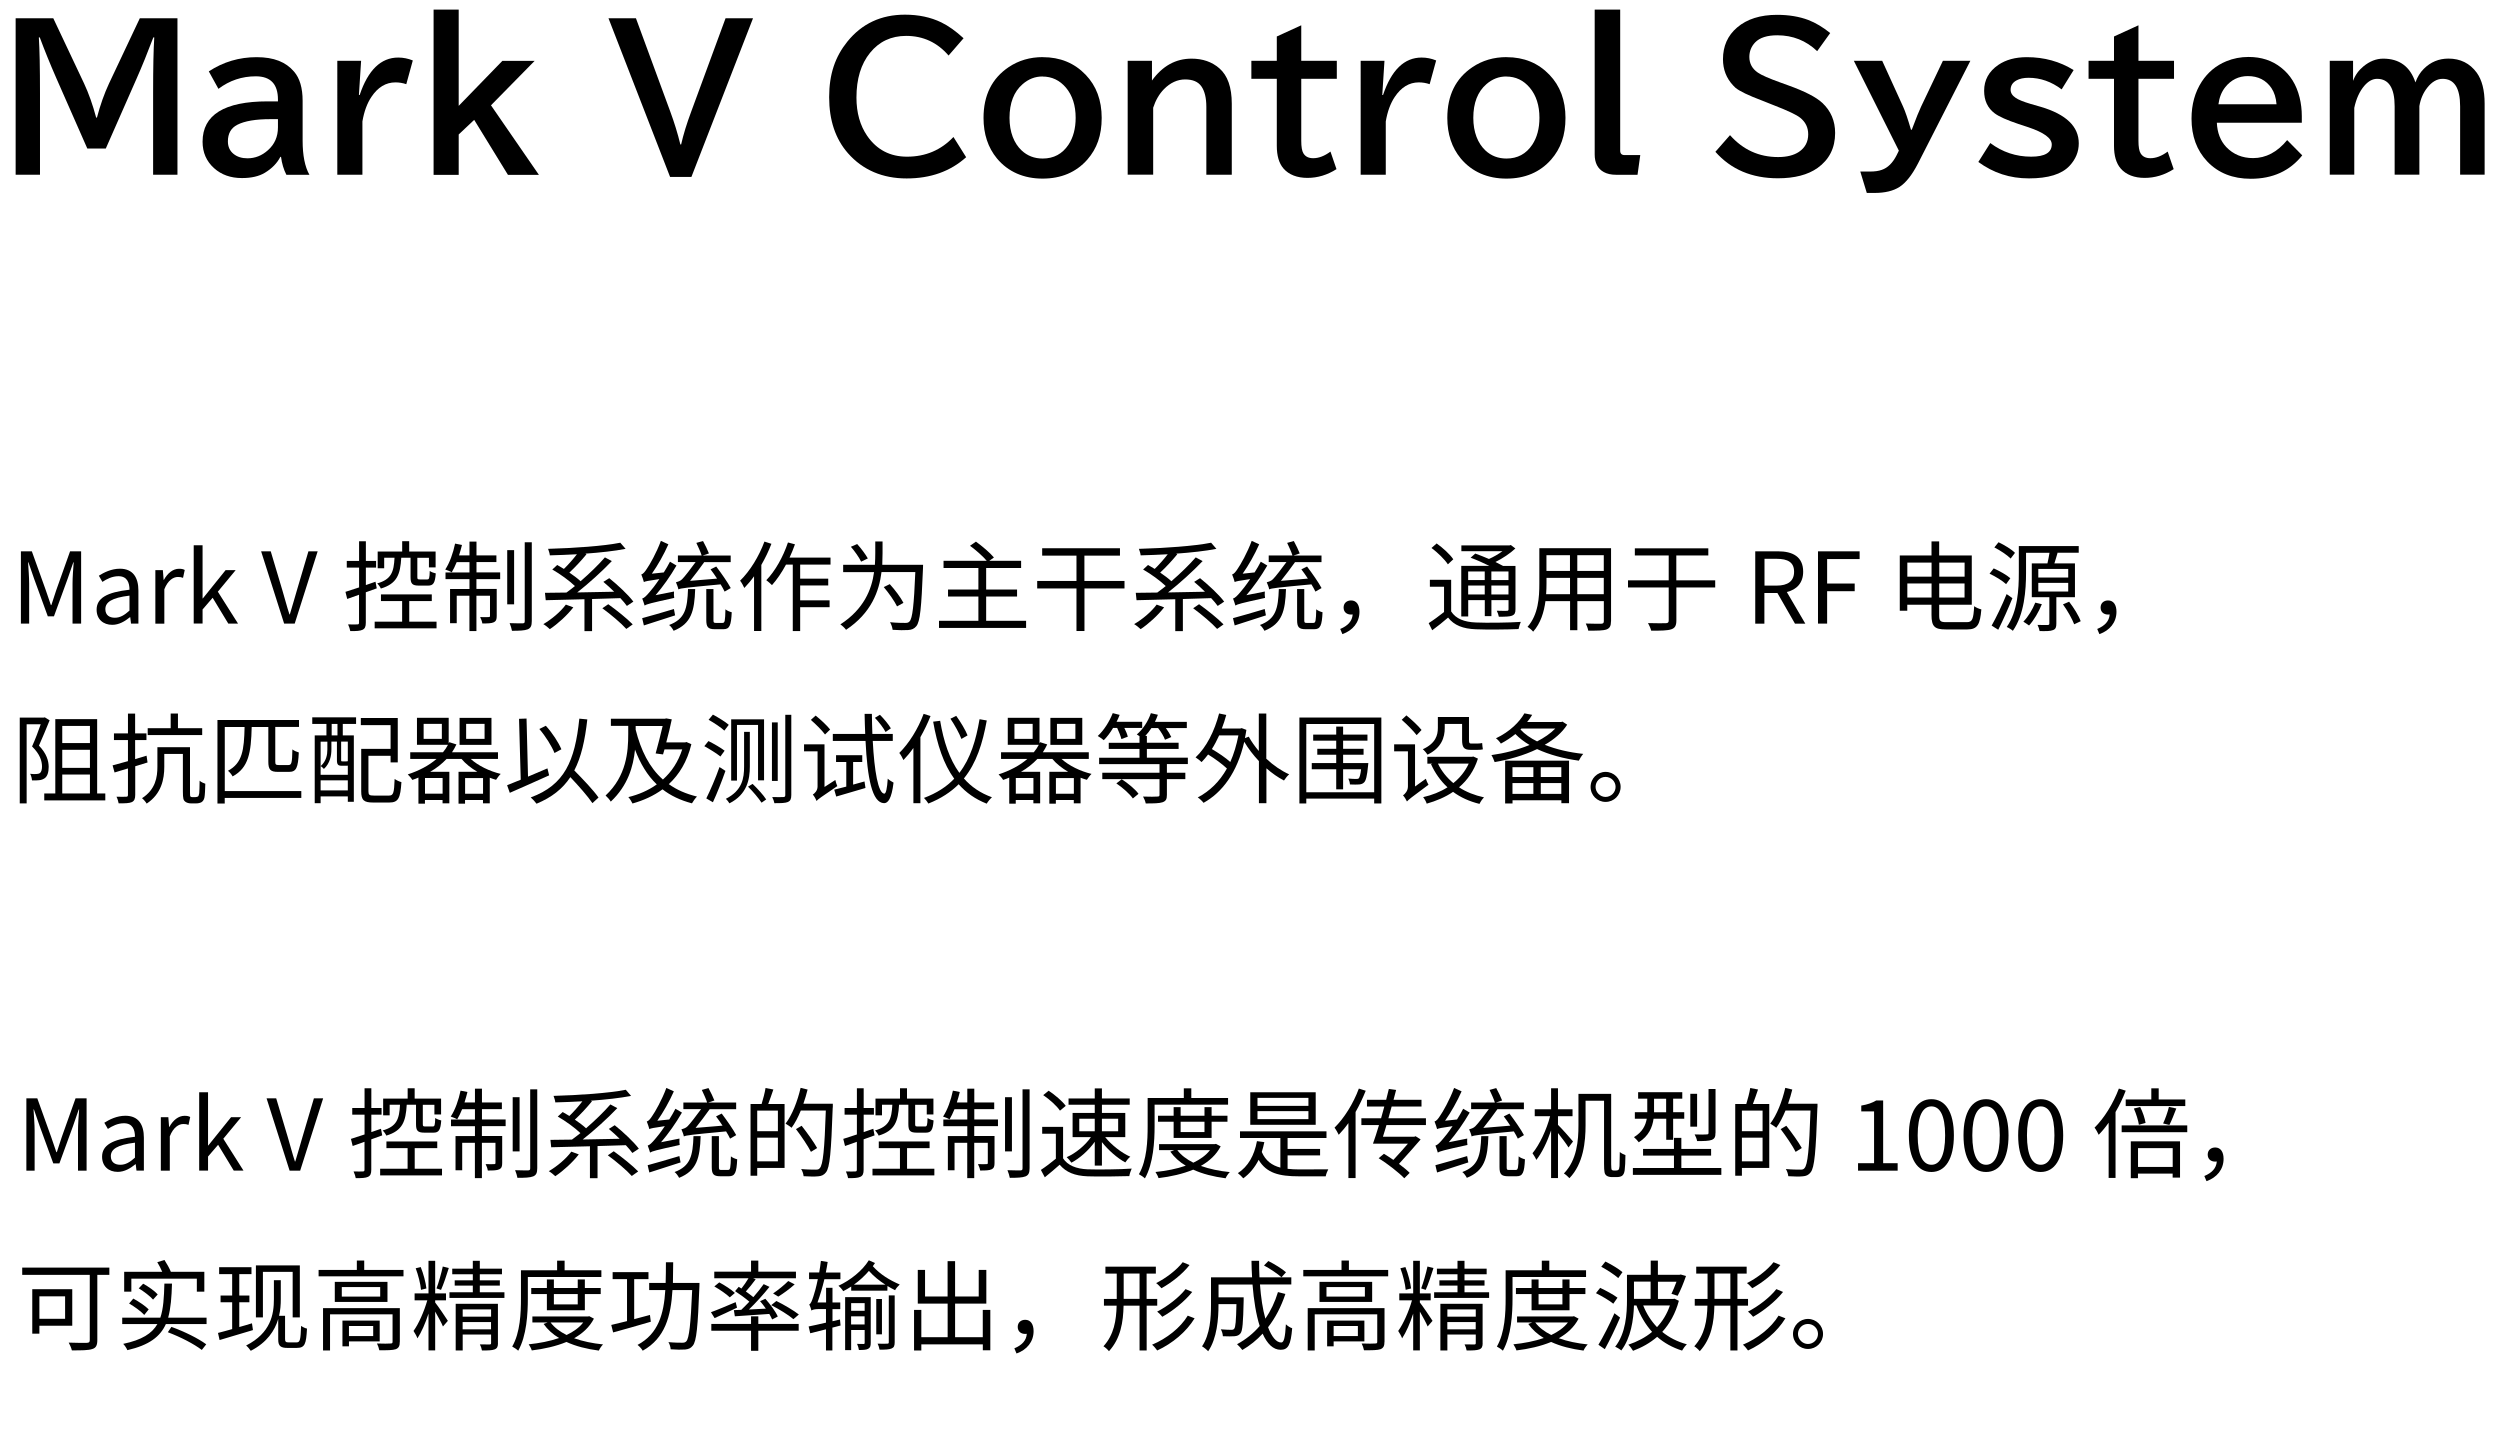 <?xml version="1.0" encoding="UTF-8"?><svg id="_レイヤー_2" xmlns="http://www.w3.org/2000/svg" width="457" height="264.36" viewBox="0 0 457 264.36"><g id="_デザイン"><path d="M2.86,3.34h6.88l5.62,11.9c.86,1.84,1.6,3.93,2.22,6.26h.14c.61-2.31,1.35-4.4,2.22-6.26l5.62-11.9h6.88v28.6h-4.45v-14.93c0-4.67.07-8.06.21-10.17h-.17c-1.06,2.8-2.08,5.32-3.07,7.55l-5.62,12.76h-3.38l-5.62-12.76c-1.16-2.64-2.18-5.16-3.07-7.55h-.17c.14,2.2.21,5.59.21,10.17v14.93H2.86V3.34Z"/><path d="M50.81,18.54v-.33c0-2.84-1.35-4.26-4.05-4.26-2.53,0-4.8.76-6.83,2.29l-1.76-3.19c2.65-1.74,5.57-2.6,8.74-2.6s5.34.88,6.84,2.64c1.05,1.21,1.57,2.99,1.57,5.34v7.28c0,2.69.41,4.77,1.24,6.24h-4.21c-.49-.95-.82-2.05-.98-3.28h-.12c-.59,1.15-1.53,2.12-2.83,2.91-1.06.64-2.45.97-4.19.97-2.06,0-3.76-.6-5.1-1.81-1.4-1.26-2.1-2.87-2.1-4.83,0-4.92,3.98-7.38,11.93-7.38h1.84ZM50.81,21.78h-1.38c-2.69,0-4.71.34-6.05,1.03-1.15.59-1.72,1.6-1.72,3.03,0,.97.34,1.73,1.03,2.29.66.54,1.51.81,2.55.81,1.39,0,2.64-.49,3.74-1.48,1.22-1.08,1.83-2.47,1.83-4.17v-1.52Z"/><path d="M65.61,17.36h.14c1.53-4.56,3.88-6.84,7.05-6.84.92,0,1.8.18,2.66.53l-1.19,4.34c-.64-.22-1.3-.33-1.98-.33-1.76,0-3.22.89-4.4,2.66-.78,1.16-1.33,2.66-1.64,4.48v9.74h-4.59V11.12h4.35l-.4,6.24Z"/><path d="M79.26,1.76h4.59v17.59l7.98-8.22h5.9l-7.98,8.12,8.76,12.71h-5.66l-6.17-10.05-2.83,2.67v7.38h-4.59V1.76Z"/><path d="M111.23,3.34h5.02l6.28,17.07c.73,1.98,1.35,3.98,1.84,6h.14c.41-1.82,1.03-3.82,1.84-6l6.28-17.07h5.02l-11.26,29h-3.9l-11.26-29Z"/><path d="M176.61,28.74c-2.88,2.59-6.51,3.88-10.88,3.88s-8.01-1.53-10.71-4.6c-2.3-2.61-3.45-6.03-3.45-10.26s1.11-7.41,3.34-10.17c2.66-3.28,6.16-4.91,10.52-4.91,2.48,0,4.7.47,6.64,1.41,1.3.63,2.66,1.6,4.07,2.9l-2.74,3.16c-2.06-2.39-4.64-3.59-7.76-3.59-2.72,0-4.93,1.03-6.6,3.1-1.65,2.03-2.48,4.76-2.48,8.17,0,2.78.66,5.12,1.97,7.02,1.76,2.53,4.18,3.79,7.28,3.79,3.38,0,6.21-1.2,8.48-3.6l2.33,3.71Z"/><path d="M190.63,10.45c3.16,0,5.77,1.07,7.83,3.22,1.95,2.03,2.93,4.66,2.93,7.88s-.88,5.62-2.62,7.62c-2.05,2.32-4.78,3.48-8.19,3.48s-6.3-1.23-8.34-3.69c-1.63-1.98-2.45-4.45-2.45-7.41,0-4.13,1.54-7.22,4.6-9.28,1.82-1.22,3.9-1.83,6.24-1.83ZM190.56,13.98c-1.35,0-2.55.47-3.62,1.4-1.6,1.38-2.4,3.44-2.4,6.17,0,1.29.2,2.45.59,3.48.38.99.92,1.81,1.62,2.47,1.06.99,2.34,1.48,3.86,1.48,2.01,0,3.58-.84,4.71-2.53.87-1.32,1.31-2.96,1.31-4.91,0-2.26-.59-4.1-1.76-5.5-1.15-1.37-2.59-2.05-4.31-2.05Z"/><path d="M210.58,11.12v3.6c1.93-2.67,4.34-4,7.24-4,2.03,0,3.72.59,5.07,1.76,1.52,1.32,2.28,3.48,2.28,6.48v12.98h-4.65v-12.4c0-1.63-.3-2.89-.91-3.76-.59-.84-1.58-1.26-2.97-1.26s-2.72.6-3.88,1.79c-.85.87-1.51,2-1.96,3.38v12.24h-4.66V11.12h4.45Z"/><path d="M237.87,4.62v6.5h6.5v3.28h-6.5v11.33c0,1.11.13,1.89.4,2.31.36.59.95.88,1.78.88,1.02,0,2.07-.4,3.16-1.21l1.1,3.21c-1.68,1.07-3.45,1.6-5.31,1.6s-3.39-.57-4.38-1.72c-.82-.95-1.22-2.33-1.22-4.14v-12.26h-4.65v-3.28h4.65v-4.45l4.48-2.05Z"/><path d="M252.68,17.36h.14c1.53-4.56,3.88-6.84,7.05-6.84.92,0,1.8.18,2.66.53l-1.19,4.34c-.64-.22-1.3-.33-1.98-.33-1.76,0-3.22.89-4.4,2.66-.78,1.16-1.33,2.66-1.64,4.48v9.74h-4.59V11.12h4.35l-.4,6.24Z"/><path d="M275.41,10.45c3.16,0,5.77,1.07,7.83,3.22,1.95,2.03,2.93,4.66,2.93,7.88s-.88,5.62-2.62,7.62c-2.05,2.32-4.78,3.48-8.19,3.48s-6.3-1.23-8.34-3.69c-1.63-1.98-2.45-4.45-2.45-7.41,0-4.13,1.54-7.22,4.6-9.28,1.82-1.22,3.9-1.83,6.24-1.83ZM275.34,13.98c-1.35,0-2.55.47-3.62,1.4-1.6,1.38-2.4,3.44-2.4,6.17,0,1.29.2,2.45.59,3.48.38.99.92,1.81,1.62,2.47,1.06.99,2.34,1.48,3.86,1.48,2.01,0,3.58-.84,4.71-2.53.87-1.32,1.31-2.96,1.31-4.91,0-2.26-.59-4.1-1.76-5.5-1.15-1.37-2.59-2.05-4.31-2.05Z"/><path d="M291.51,1.76h4.66v25.78c0,.54.27.81.81.81h2.86l-.5,3.6h-3.91c-.91,0-1.66-.17-2.26-.5-1.1-.6-1.66-1.67-1.66-3.21V1.76Z"/><path d="M316.25,24.71c2.37,2.67,5.3,4,8.79,4,1.59,0,2.86-.32,3.81-.95,1.13-.77,1.69-1.84,1.69-3.21,0-1.24-.49-2.25-1.47-3.03-.64-.52-2.2-1.26-4.66-2.22l-.66-.26-1.17-.47c-.08-.03-.22-.09-.43-.17-2.53-.95-4.17-1.74-4.91-2.36-.12-.1-.26-.25-.43-.43-1.23-1.32-1.85-2.91-1.85-4.78,0-2.4.86-4.34,2.59-5.81,1.8-1.54,4.24-2.31,7.31-2.31,2.14,0,4.05.32,5.72.95,1.33.52,2.66,1.31,3.98,2.38l-2.38,3.31c-2.03-1.93-4.46-2.9-7.29-2.9-1.85,0-3.2.43-4.04,1.29-.71.74-1.07,1.63-1.07,2.67,0,1.2.52,2.15,1.55,2.86.66.46,2.05,1.07,4.17,1.83l1.38.5c3.04,1.09,5.12,2.16,6.24,3.21,1.56,1.46,2.34,3.29,2.34,5.5,0,2.74-1.08,4.87-3.22,6.4-1.77,1.25-4.19,1.88-7.24,1.88-4.76,0-8.57-1.61-11.43-4.84l2.66-3.03Z"/><path d="M338.88,11.12h5.19l3.81,8.36c.39.85.87,2.26,1.45,4.24h.14c.78-2.08,1.35-3.49,1.71-4.24l3.98-8.36h5.02l-9.57,18.76c-1.08,2.1-2.21,3.53-3.38,4.29-1.15.74-2.67,1.1-4.57,1.1h-1.41l-1.19-3.91h1.76c.87,0,1.6-.1,2.17-.31,1.09-.37,1.99-1.26,2.71-2.67l.41-.84-8.22-16.41Z"/><path d="M363.84,26.16c2.22,1.66,4.71,2.48,7.46,2.48,2.51,0,3.76-.75,3.76-2.24,0-1.14-1.43-2.18-4.28-3.14l-1.79-.59c-2.12-.71-3.57-1.36-4.36-1.95-1.29-.97-1.93-2.34-1.93-4.12,0-1.98.87-3.56,2.6-4.74,1.38-.94,3.12-1.41,5.21-1.41,3.17,0,6.02.79,8.55,2.36l-2.19,3.53c-1.86-1.41-3.88-2.12-6.05-2.12-.9,0-1.63.16-2.21.48-.71.39-1.07.96-1.07,1.71,0,.57.31,1.07.93,1.48.49.34,1.4.71,2.71,1.1l1.91.55c4.61,1.37,6.91,3.59,6.91,6.66,0,1.54-.56,2.91-1.69,4.12-1.43,1.53-3.9,2.29-7.41,2.29s-6.51-1-9.26-3l2.19-3.47Z"/><path d="M390.91,4.62v6.5h6.5v3.28h-6.5v11.33c0,1.11.13,1.89.4,2.31.36.59.95.88,1.78.88,1.02,0,2.07-.4,3.16-1.21l1.1,3.21c-1.68,1.07-3.45,1.6-5.31,1.6s-3.39-.57-4.38-1.72c-.82-.95-1.22-2.33-1.22-4.14v-12.26h-4.65v-3.28h4.65v-4.45l4.48-2.05Z"/><path d="M420.77,22.43h-15.53c.08,1.83.65,3.31,1.72,4.45,1.29,1.34,2.92,2.02,4.91,2.02,2.34,0,4.42-1.1,6.22-3.29l2.76,2.79c-2.27,2.85-5.4,4.28-9.41,4.28-3.29,0-5.94-1.05-7.95-3.16-1.92-2.02-2.88-4.63-2.88-7.83,0-2.6.63-4.86,1.88-6.78,1.12-1.7,2.6-2.94,4.47-3.71,1.28-.53,2.64-.79,4.09-.79,2.31,0,4.28.64,5.91,1.93,1.69,1.31,2.83,3.14,3.41,5.5.26,1.07.4,2.2.4,3.38v1.21ZM416.15,19.07c-.09-1.18-.4-2.17-.93-2.97-1-1.46-2.44-2.19-4.31-2.19-1.68,0-3.06.68-4.14,2.03-.67.84-1.08,1.88-1.24,3.12h10.62Z"/><path d="M430.14,11.12v3.67c.38-1.05,1.01-1.93,1.9-2.66,1.15-.94,2.35-1.41,3.6-1.41,2.97,0,4.93,1.45,5.9,4.34.36-.99.86-1.81,1.52-2.47,1.25-1.25,2.76-1.88,4.52-1.88,2.18,0,3.9.86,5.16,2.57.96,1.32,1.45,3.21,1.45,5.67v12.98h-4.48v-12.5c0-3.34-1.07-5.02-3.21-5.02-1.02,0-1.97.55-2.83,1.66-.72.93-1.2,2.04-1.41,3.33v12.53h-4.52v-12.5c0-3.34-1.07-5.02-3.21-5.02-.83,0-1.61.43-2.34,1.28-.87,1.02-1.48,2.37-1.83,4.03v12.21h-4.48V11.12h4.28Z"/><path d="M3.8,100.78h2.02l2.54,7.08c.31.92.61,1.84.94,2.75h.09c.31-.92.59-1.84.9-2.75l2.52-7.08h2.02v13.22h-1.57v-7.31c0-1.13.12-2.74.21-3.89h-.07l-1.04,3.01-2.5,6.86h-1.12l-2.5-6.86-1.04-3.01h-.07c.07,1.15.2,2.75.2,3.89v7.31h-1.51v-13.22Z"/><path d="M17.66,111.46c0-2.12,1.85-3.19,6.01-3.66,0-1.26-.41-2.47-2.02-2.47-1.13,0-2.16.52-2.93,1.04l-.65-1.13c.9-.58,2.29-1.28,3.85-1.28,2.38,0,3.38,1.6,3.38,4.02v6.01h-1.35l-.14-1.17h-.05c-.94.77-2.03,1.4-3.24,1.4-1.64,0-2.86-1.01-2.86-2.77ZM23.67,111.62v-2.74c-3.29.4-4.41,1.21-4.41,2.47,0,1.12.76,1.57,1.73,1.57s1.73-.45,2.68-1.3Z"/><path d="M28.42,104.22h1.35l.14,1.78h.05c.68-1.24,1.67-2.03,2.77-2.03.43,0,.74.05,1.04.22l-.31,1.44c-.32-.13-.56-.16-.95-.16-.81,0-1.82.58-2.47,2.25v6.28h-1.64v-9.78Z"/><path d="M35.41,99.67h1.62v9.72h.05l4.16-5.17h1.84l-3.26,3.94,3.69,5.83h-1.78l-2.86-4.72-1.84,2.14v2.57h-1.62v-14.33Z"/><path d="M47.74,100.78h1.75l2.14,7.17c.47,1.55.77,2.81,1.28,4.36h.07c.49-1.55.81-2.81,1.28-4.36l2.12-7.17h1.69l-4.2,13.22h-1.93l-4.21-13.22Z"/><path d="M66.87,108.27v5.55c0,.74-.16,1.1-.61,1.31-.43.2-1.12.25-2.23.23-.05-.31-.22-.86-.4-1.22.77.02,1.48.02,1.69,0,.21,0,.31-.05.31-.32v-5.1c-.77.29-1.51.54-2.16.77l-.32-1.3c.68-.22,1.55-.5,2.49-.81v-3.62h-2.25v-1.22h2.25v-3.6h1.24v3.6h1.87v1.22h-1.87v3.19c.58-.2,1.17-.4,1.76-.61l.23,1.21-2,.72ZM79.8,113.64v1.22h-11.31v-1.22h5.02v-3.76h-3.87v-1.22h9.29v1.22h-4.12v3.76h4.99ZM73.35,101.95c-.18,3.06-.76,4.74-3.73,5.64-.11-.27-.41-.7-.67-.94,2.59-.74,3.04-2.09,3.17-4.7h-1.89v1.93h-1.19v-3.06h4.48v-1.89h1.28v1.89h4.83v2.9h-1.22v-1.76h-2.12v3.53c0,.38.07.43.47.43h1.33c.36,0,.43-.18.47-1.55.27.2.76.38,1.1.45-.13,1.76-.45,2.23-1.42,2.23h-1.64c-1.26,0-1.55-.36-1.55-1.57v-3.53h-1.69Z"/><path d="M87.09,104.64h4.34v1.22h-4.34v1.8h3.71v4.92c0,.61-.09.95-.54,1.17-.41.2-1.1.22-2.09.22-.05-.36-.22-.83-.4-1.17.77.02,1.37.02,1.55,0,.2,0,.25-.05.25-.23v-3.67h-2.48v6.46h-1.28v-6.46h-2.32v5.02h-1.22v-6.25h3.55v-1.8h-4.38v-1.22h4.38v-1.89h-2.34c-.29.7-.59,1.35-.9,1.85-.27-.16-.86-.4-1.19-.5.81-1.21,1.44-3.01,1.8-4.74l1.26.25c-.16.63-.34,1.3-.54,1.91h1.91v-2.52h1.28v2.52h3.64v1.22h-3.64v1.89ZM93.98,110.47h-1.26v-9.9h1.26v9.9ZM97.21,99.13v14.4c0,.88-.2,1.28-.74,1.51-.56.23-1.55.27-2.88.27-.07-.38-.25-.99-.43-1.4,1.06.04,2.07.04,2.38.04.29-.02.38-.09.38-.4v-14.42h1.3Z"/><path d="M104.8,111.03c-1.15,1.48-2.84,3.01-4.29,3.98-.27-.27-.83-.72-1.19-.92,1.51-.88,3.13-2.23,4.12-3.57l1.35.5ZM114.59,110.76c-.29-.41-.7-.9-1.19-1.42-1.71.05-3.46.11-5.17.16v5.87h-1.39v-5.83c-2.68.07-5.17.13-7.08.18l-.14-1.35c1.12-.02,2.47-.04,3.93-.05.5-.36,1.01-.76,1.55-1.19-1.04-.99-2.7-2.2-4.14-3.02l.9-.83c.4.22.81.47,1.22.72.79-.76,1.69-1.78,2.38-2.68-1.67.09-3.37.16-4.95.2-.02-.34-.2-.86-.32-1.19,4.61-.13,10.12-.5,13.2-1.12l.97,1.12c-2.02.4-4.63.68-7.35.88l.2.11c-.92,1.13-2.11,2.41-3.13,3.35.77.52,1.51,1.08,2.05,1.58,1.64-1.42,3.28-3.01,4.45-4.36l1.26.68c-1.8,1.89-4.21,4.07-6.32,5.73,2.14-.04,4.46-.09,6.75-.13-.65-.65-1.33-1.26-1.98-1.8l1.08-.68c1.57,1.26,3.49,3.06,4.41,4.29l-1.19.79ZM111.19,110.45c1.51,1.08,3.48,2.66,4.47,3.69l-1.17.83c-.9-1.01-2.83-2.65-4.38-3.78l1.08-.74Z"/><path d="M123.21,108.13c-.04.36-.02.9.04,1.17-4.45.97-5.04,1.15-5.42,1.39-.07-.27-.29-.92-.43-1.28.36-.09.79-.52,1.35-1.19.32-.34,1.03-1.24,1.78-2.36-2.14.31-2.56.4-2.83.54-.07-.31-.31-.99-.47-1.39.32-.07.67-.49,1.04-1.08.43-.59,1.76-2.9,2.54-5.06l1.37.63c-.83,1.87-1.93,3.82-3.02,5.37l2.18-.23c.41-.63.79-1.31,1.13-1.96l1.19.7c-1.12,1.94-2.47,3.85-3.82,5.42l3.37-.67ZM123.41,112.49c-2,.65-4.11,1.31-5.71,1.84l-.31-1.33c1.44-.38,3.64-1.03,5.8-1.67l.22,1.17ZM127.08,107.68c-.14,4.03-.7,6.32-3.94,7.63-.16-.32-.52-.85-.83-1.06,2.94-1.1,3.33-3.02,3.46-6.57h1.31ZM132.45,108.13c-.18-.38-.41-.81-.72-1.31-6.48.61-7.24.7-7.72.92-.05-.32-.32-1.03-.45-1.3.32-.09.81-.22,1.13-.56.41-.38,1.66-2.02,2.47-3.13h-3.24v-1.21h4.34c-.18-.61-.63-1.58-.97-2.3l1.22-.34c.4.72.87,1.71,1.08,2.27l-1.15.38h5.13v1.21h-4.84c-.76,1.06-1.78,2.45-2.58,3.42l4.93-.41c-.38-.58-.79-1.17-1.19-1.69l1.04-.52c.95,1.26,2.12,2.93,2.65,3.94l-1.13.65ZM132.11,113.86c.38,0,.45-.34.5-2.48.27.25.79.45,1.15.54-.11,2.45-.41,3.1-1.51,3.1h-1.57c-1.26,0-1.57-.4-1.57-1.69v-5.65h1.31v5.65c0,.47.05.54.45.54h1.22Z"/><path d="M141.01,99.42c-.49,1.3-1.13,2.61-1.84,3.85v12.08h-1.33v-10.01c-.56.79-1.17,1.51-1.78,2.14-.13-.31-.52-1.04-.77-1.33,1.78-1.73,3.44-4.41,4.45-7.15l1.28.41ZM146.27,103.21v2.57h5.13v1.24h-5.13v2.72h5.38v1.26h-5.38v4.36h-1.35v-12.15h-1.24c-.77,1.44-1.66,2.74-2.56,3.75-.22-.23-.74-.68-1.04-.9,1.62-1.67,3.08-4.27,3.96-6.9l1.28.34c-.29.83-.63,1.64-.99,2.43h7.49v1.28h-5.55Z"/><path d="M168.74,103.25s-.02.5-.02.7c-.29,7.15-.52,9.67-1.22,10.52-.41.49-.83.65-1.49.7-.61.05-1.76.04-2.84-.04-.04-.4-.22-.97-.47-1.39,1.19.13,2.34.13,2.79.13.36,0,.58-.05.77-.27.54-.54.81-2.94,1.06-9.02h-6.18c-.43,3.49-1.87,7.49-6.48,10.55-.22-.32-.7-.76-1.04-.99,4.3-2.79,5.73-6.39,6.16-9.56h-5.65v-1.33h5.8c.05-.76.07-1.48.07-2.16v-2.11h1.33v2.12c0,.68-.02,1.39-.05,2.14h7.47ZM157.41,102.67c-.34-.74-1.15-1.89-1.87-2.72l1.15-.5c.72.79,1.55,1.91,1.95,2.63l-1.22.59ZM163.98,110.85c-.45-.94-1.51-2.45-2.43-3.53l1.1-.54c.95,1.04,2.03,2.48,2.5,3.42l-1.17.65Z"/><path d="M187.57,113.48v1.31h-15.92v-1.31h7.2v-4.43h-5.55v-1.28h5.55v-3.94h-6.37v-1.31h7.9c-.7-.83-1.98-1.96-3.06-2.75l1.08-.76c1.15.83,2.59,2.05,3.29,2.9l-.85.61h5.82v1.31h-6.39v3.94h5.65v1.28h-5.65v4.43h7.29Z"/><path d="M205.57,107.57h-7.33v7.78h-1.46v-7.78h-7.18v-1.37h7.18v-4.63h-6.27v-1.35h14.22v1.35h-6.5v4.63h7.33v1.37Z"/><path d="M212.8,111.03c-1.15,1.48-2.84,3.01-4.29,3.98-.27-.27-.83-.72-1.19-.92,1.51-.88,3.13-2.23,4.12-3.57l1.35.5ZM222.59,110.76c-.29-.41-.7-.9-1.19-1.42-1.71.05-3.46.11-5.17.16v5.87h-1.39v-5.83c-2.68.07-5.17.13-7.08.18l-.14-1.35c1.12-.02,2.47-.04,3.93-.05.5-.36,1.01-.76,1.55-1.19-1.04-.99-2.7-2.2-4.14-3.02l.9-.83c.4.22.81.47,1.22.72.79-.76,1.69-1.78,2.38-2.68-1.67.09-3.37.16-4.95.2-.02-.34-.2-.86-.32-1.19,4.61-.13,10.12-.5,13.2-1.12l.97,1.12c-2.02.4-4.63.68-7.35.88l.2.11c-.92,1.13-2.11,2.41-3.13,3.35.77.52,1.51,1.08,2.05,1.58,1.64-1.42,3.28-3.01,4.45-4.36l1.26.68c-1.8,1.89-4.21,4.07-6.32,5.73,2.14-.04,4.46-.09,6.75-.13-.65-.65-1.33-1.26-1.98-1.8l1.08-.68c1.57,1.26,3.49,3.06,4.41,4.29l-1.19.79ZM219.19,110.45c1.51,1.08,3.48,2.66,4.47,3.69l-1.17.83c-.9-1.01-2.83-2.65-4.38-3.78l1.08-.74Z"/><path d="M231.21,108.13c-.04.36-.02.9.04,1.17-4.45.97-5.04,1.15-5.42,1.39-.07-.27-.29-.92-.43-1.28.36-.09.79-.52,1.35-1.19.32-.34,1.03-1.24,1.78-2.36-2.14.31-2.56.4-2.83.54-.07-.31-.31-.99-.47-1.39.32-.07.67-.49,1.04-1.08.43-.59,1.76-2.9,2.54-5.06l1.37.63c-.83,1.87-1.93,3.82-3.02,5.37l2.18-.23c.41-.63.79-1.31,1.13-1.96l1.19.7c-1.12,1.94-2.47,3.85-3.82,5.42l3.37-.67ZM231.41,112.49c-2,.65-4.11,1.31-5.71,1.84l-.31-1.33c1.44-.38,3.64-1.03,5.8-1.67l.22,1.17ZM235.08,107.68c-.14,4.03-.7,6.32-3.94,7.63-.16-.32-.52-.85-.83-1.06,2.94-1.1,3.33-3.02,3.46-6.57h1.31ZM240.45,108.13c-.18-.38-.41-.81-.72-1.31-6.48.61-7.24.7-7.72.92-.05-.32-.32-1.03-.45-1.3.32-.09.81-.22,1.13-.56.41-.38,1.66-2.02,2.47-3.13h-3.24v-1.21h4.34c-.18-.61-.63-1.58-.97-2.3l1.22-.34c.4.72.87,1.71,1.08,2.27l-1.15.38h5.13v1.21h-4.84c-.76,1.06-1.78,2.45-2.58,3.42l4.93-.41c-.38-.58-.79-1.17-1.19-1.69l1.04-.52c.95,1.26,2.12,2.93,2.65,3.94l-1.13.65ZM240.11,113.86c.38,0,.45-.34.5-2.48.27.25.79.45,1.15.54-.11,2.45-.41,3.1-1.51,3.1h-1.57c-1.26,0-1.57-.4-1.57-1.69v-5.65h1.31v5.65c0,.47.05.54.45.54h1.22Z"/><path d="M245,114.97c1.39-.58,2.18-1.42,2.27-2.65-.11.02-.2.02-.31.02-.74,0-1.35-.43-1.35-1.28s.63-1.3,1.37-1.3c.99,0,1.53.81,1.53,2.07,0,1.94-1.22,3.42-3.12,4.09l-.4-.95Z"/><path d="M265.27,111.77c.87,1.35,2.41,1.94,4.52,2.02,1.96.09,6.07.04,8.21-.11-.14.31-.34.92-.41,1.31-2,.09-5.82.13-7.8.04-2.36-.09-3.98-.72-5.08-2.14-.92.79-1.87,1.57-2.9,2.32l-.65-1.3c.86-.54,1.89-1.3,2.81-2.03v-4.63h-2.59v-1.26h3.89v5.78ZM264.67,103.16c-.56-.88-1.85-2.14-2.99-2.99l.94-.83c1.13.81,2.47,2.02,3.04,2.9l-.99.92ZM268.38,112.69h-1.26v-9.25h5.13c-1.06-.52-2.34-1.1-3.42-1.49l.85-.76c.77.27,1.66.63,2.5.99.87-.38,1.75-.9,2.47-1.42h-7.51v-1.06h8.79l.25-.07.83.63c-.95.9-2.3,1.8-3.64,2.47.52.25.99.5,1.39.72h2.27v7.92c0,.65-.14.97-.61,1.17-.47.18-1.22.2-2.43.2-.05-.32-.22-.79-.38-1.1.85.04,1.62.02,1.84.02.23,0,.31-.07.31-.31v-1.64h-3.13v2.92h-1.21v-2.92h-3.03v2.99ZM268.38,104.46v1.58h3.03v-1.58h-3.03ZM271.41,108.67v-1.64h-3.03v1.64h3.03ZM275.75,104.46h-3.13v1.58h3.13v-1.58ZM275.75,108.67v-1.64h-3.13v1.64h3.13Z"/><path d="M294.49,113.57c0,.86-.23,1.26-.81,1.49-.61.22-1.66.23-3.35.22-.05-.36-.27-.94-.45-1.3,1.26.05,2.49.04,2.81.04.36-.02.49-.13.49-.47v-3.66h-4.84v5.31h-1.33v-5.31h-4.5c-.27,2-.88,4.05-2.25,5.58-.2-.27-.74-.72-1.03-.88,1.98-2.23,2.16-5.4,2.16-7.9v-6.48h13.11v13.36ZM287,108.62v-2.99h-4.3v1.06c0,.59-.02,1.26-.07,1.93h4.38ZM282.69,101.49v2.88h4.3v-2.88h-4.3ZM293.17,101.49h-4.84v2.88h4.84v-2.88ZM293.17,108.62v-2.99h-4.84v2.99h4.84Z"/><path d="M313.55,107.39h-7.11v6.03c0,.97-.27,1.4-.94,1.62-.67.23-1.84.25-3.66.25-.09-.38-.36-1.01-.58-1.39,1.48.04,2.85.04,3.26.02.38-.02.52-.13.52-.5v-6.03h-7.44v-1.31h7.44v-4.54h-6.19v-1.31h13.43v1.31h-5.85v4.54h7.11v1.31Z"/><path d="M320.87,100.78h4.14c2.68,0,4.61.97,4.61,3.73,0,2.05-1.19,3.28-2.99,3.71l3.38,5.78h-1.89l-3.21-5.6h-2.38v5.6h-1.67v-13.22ZM324.76,107.05c2.07,0,3.2-.83,3.2-2.54s-1.13-2.36-3.2-2.36h-2.21v4.9h2.21Z"/><path d="M332.32,100.78h7.62v1.42h-5.94v4.47h5.04v1.4h-5.04v5.92h-1.67v-13.22Z"/><path d="M359.55,113.73c1.01,0,1.19-.58,1.33-2.92.32.25.9.49,1.31.59-.23,2.7-.67,3.66-2.56,3.66h-3.96c-2,0-2.59-.52-2.59-2.63v-1.89h-4.43v1.1h-1.37v-10.1h5.8v-2.57h1.4v2.57h5.96v9h-5.96v1.93c0,1.04.2,1.26,1.28,1.26h3.78ZM348.66,102.84v2.57h4.43v-2.57h-4.43ZM353.09,109.23v-2.57h-4.43v2.57h4.43ZM354.5,102.84v2.57h4.63v-2.57h-4.63ZM359.12,109.23v-2.57h-4.63v2.57h4.63Z"/><path d="M366.71,106.78c-.61-.59-1.93-1.4-3.02-1.91l.76-.97c1.06.47,2.39,1.21,3.04,1.8l-.77,1.08ZM367.87,109.34c-.76,1.89-1.75,4.11-2.59,5.78l-1.21-.76c.79-1.39,1.93-3.73,2.74-5.76l1.06.74ZM367.54,102.1c-.61-.63-1.91-1.49-2.97-2.03l.76-.95c1.06.5,2.39,1.3,3.01,1.94l-.79,1.04ZM375.9,109.16v4.83c0,.65-.11,1.01-.61,1.19-.49.2-1.24.2-2.45.18-.05-.32-.22-.81-.38-1.13.86.04,1.66.02,1.85.02.23-.02.31-.07.31-.27v-4.81h-3.21v-6.18h2.86c.14-.61.29-1.35.38-1.94h-4.29v3.67c0,3.13-.31,7.6-2.41,10.59-.23-.22-.81-.58-1.12-.7,2.03-2.88,2.21-6.93,2.21-9.89v-4.9h10.95v1.22h-3.96l.09.02c-.18.63-.38,1.33-.58,1.93h3.76v6.18h-3.42ZM373.25,110.45c-.58,1.44-1.46,2.93-2.34,3.89-.25-.18-.76-.54-1.04-.7.88-.9,1.67-2.2,2.18-3.48l1.21.29ZM372.6,105.57h5.47v-1.57h-5.47v1.57ZM372.6,108.13h5.47v-1.58h-5.47v1.58ZM378.24,110c.85,1.1,1.77,2.57,2.11,3.56l-1.19.56c-.36-.97-1.22-2.5-2.05-3.64l1.13-.49Z"/><path d="M383.38,114.97c1.39-.58,2.18-1.42,2.27-2.65-.11.02-.2.02-.31.02-.74,0-1.35-.43-1.35-1.28s.63-1.3,1.37-1.3c.99,0,1.53.81,1.53,2.07,0,1.94-1.22,3.42-3.12,4.09l-.4-.95Z"/><path d="M9.08,131.65c-.59,1.48-1.33,3.22-1.96,4.65,1.42,1.48,1.76,2.77,1.78,3.87,0,.97-.22,1.75-.76,2.11-.27.18-.61.31-.99.34-.38.05-.86.05-1.3.04-.02-.34-.14-.85-.34-1.21.45.05.83.07,1.15.04.23-.02.45-.05.61-.16.31-.22.41-.7.41-1.24-.02-1.01-.38-2.23-1.82-3.64.58-1.28,1.17-2.84,1.58-4.05h-2.57v14.46h-1.26v-15.68h4.38l.2-.05.88.54ZM19.25,145.05v1.26h-11.16v-1.26h2.02v-13.59h7.65v13.59h1.49ZM11.38,132.7v3.13h5.06v-3.13h-5.06ZM16.44,137.06h-5.06v3.31h5.06v-3.31ZM11.38,145.05h5.06v-3.46h-5.06v3.46Z"/><path d="M24.72,140.08v5.22c0,.74-.18,1.12-.63,1.33-.47.2-1.19.23-2.4.22-.05-.32-.22-.88-.4-1.21.81.02,1.55.02,1.78,0,.23,0,.32-.07.32-.34v-4.83l-2.45.74-.36-1.3c.77-.2,1.75-.47,2.81-.77v-3.85h-2.56v-1.22h2.56v-3.62h1.31v3.62h2.07v1.22h-2.07v3.48l2.09-.63.18,1.24-2.27.7ZM35.77,145.7c.16,0,.34-.04.43-.11s.16-.25.22-.59c.04-.38.05-1.21.07-2.29.23.23.7.45,1.04.56-.02.95-.07,2.11-.16,2.52s-.27.68-.54.85c-.25.14-.61.22-.97.22h-.97c-.36,0-.79-.11-1.06-.34-.29-.23-.4-.56-.4-1.82v-6.88h-3.4v2.36c0,2.2-.5,4.93-3.22,6.72-.14-.27-.59-.79-.85-.99,2.48-1.6,2.81-3.85,2.81-5.74v-3.58h5.96v8.21c0,.47,0,.76.11.83.09.07.22.09.36.09h.58ZM36.96,134.37h-9.96v-1.26h4.2v-2.68h1.33v2.68h4.43v1.26Z"/><path d="M55.07,145.86h-13.99v1.03h-1.33v-15.27h14.91v1.26h-4.34v6.34c0,.52.09.63.65.63h1.76c.58,0,.67-.41.72-2.86.27.23.83.47,1.17.56-.13,2.79-.45,3.55-1.78,3.55h-2.03c-1.4,0-1.76-.43-1.76-1.89v-6.32h-3.04c-.11,4.66-.54,7.45-3.49,9.04-.16-.32-.54-.81-.85-1.03,2.63-1.4,2.95-3.76,3.04-8.01h-3.62v11.72h13.99v1.26Z"/><path d="M57.08,131.13h8.01v1.21h-2.43v2.09h2.02v12.14h-1.1v-.99h-4.97v1.24h-1.08v-12.39h2.14v-2.09h-2.59v-1.21ZM58.61,135.56v6.07h4.97v-1.67c-.05.02-.13.02-.2.02h-.87c-.7,0-.92-.18-.92-1.04v-3.37h-1.01v1.44c0,1.1-.25,2.52-1.37,3.55-.13-.16-.43-.43-.59-.52,1.04-.92,1.22-2.09,1.22-3.04v-1.42h-1.24ZM63.58,144.49v-1.85h-4.97v1.85h4.97ZM61.69,132.34h-1.06v2.09h1.06v-2.09ZM63.58,135.56h-1.22v3.37c0,.23.02.25.25.25h.65c.18,0,.23,0,.25-.05l.07.05v-3.62ZM71.11,145.43c.79,0,.94-.45,1.03-3.04.31.23.86.49,1.24.58-.18,2.92-.56,3.73-2.2,3.73h-2.99c-1.66,0-2.16-.41-2.16-2.05v-7.76h5.37v-4.34h-5.44v-1.3h6.75v8.12h-1.31v-1.21h-4.05v6.48c0,.67.16.79.99.79h2.77Z"/><path d="M86.04,138.73c1.37,1.24,3.44,2.25,5.49,2.74-.29.27-.65.76-.85,1.08-.38-.11-.77-.23-1.15-.38v4.68h-1.24v-.61h-3.28v.67h-1.19v-5.82h3.44c-1.13-.67-2.14-1.46-2.9-2.36h-2.72c-.85.9-1.85,1.69-3.01,2.36h3.51v5.76h-1.24v-.61h-3.22v.67h-1.19v-4.77c-.36.16-.74.31-1.12.43-.16-.29-.58-.77-.83-1.01,2.07-.68,3.87-1.62,5.26-2.83h-4.81v-1.21h5.98c.36-.43.67-.88.92-1.37h-5.67v-4.93h5.8v4.68l.11-.23,1.3.41c-.23.5-.5.99-.81,1.44h8.41v1.21h-4.99ZM80.77,132.32h-3.33v2.75h3.33v-2.75ZM80.91,142.22h-3.22v2.86h3.22v-2.86ZM89.84,136.16h-5.83v-4.93h5.83v4.93ZM88.3,145.09v-2.86h-3.28v2.86h3.28ZM88.58,132.32h-3.37v2.75h3.37v-2.75Z"/><path d="M100.37,141.74c-2.49,1.13-5.2,2.32-7.18,3.19l-.49-1.39c.7-.27,1.55-.61,2.49-1.01l-.31-11.13,1.37-.05.27,10.62c1.15-.49,2.36-1.01,3.55-1.51l.31,1.28ZM108.29,146.81c-.83-1.24-2.5-3.13-4.03-4.75-1.4,2.12-3.37,3.69-6.18,4.86-.18-.27-.74-.88-1.06-1.15,6.18-2.27,8.08-6.63,8.88-14.4l1.46.14c-.43,3.85-1.12,6.91-2.38,9.33,1.6,1.62,3.51,3.62,4.43,4.95l-1.12,1.03ZM101.36,137.65c-.49-1.24-1.64-3.08-2.77-4.39l1.19-.59c1.19,1.31,2.34,3.08,2.84,4.3l-1.26.68Z"/><path d="M126.38,136.05c-.77,3.17-2.23,5.55-4.12,7.29,1.42,1.03,3.13,1.78,5.15,2.27-.29.27-.7.86-.92,1.24-2.14-.56-3.91-1.42-5.38-2.56-1.62,1.19-3.49,2.03-5.49,2.59-.16-.34-.5-.9-.76-1.17,1.87-.45,3.66-1.22,5.2-2.32-1.75-1.67-3.02-3.82-3.98-6.36-.31,3.06-1.28,6.55-4.43,9.51-.18-.34-.65-.86-.95-1.12,3.83-3.57,4.14-8.03,4.14-11.22v-1.51h-3.17v-1.3h9.87l.23-.07,1.03.18c-.25,1.22-.61,2.75-1.01,4.21h3.46l.23-.07.9.4ZM116.19,133.35c.96,3.82,2.49,6.93,4.99,9.15,1.57-1.4,2.79-3.22,3.53-5.51h-3.24c-.09.32-.18.63-.27.92l-1.35-.18c.43-1.53.94-3.55,1.28-5.02h-4.93v.65Z"/><path d="M129.51,135.47c.99.49,2.29,1.24,2.95,1.76l-.77,1.06c-.65-.54-1.96-1.35-2.94-1.89l.76-.94ZM131.53,140.22l1.08.7c-.65,1.87-1.53,4.09-2.29,5.73l-1.21-.7c.7-1.4,1.71-3.71,2.41-5.73ZM130.32,130.63c.97.52,2.27,1.31,2.9,1.87l-.81,1.06c-.61-.58-1.87-1.42-2.88-1.98l.79-.95ZM137.07,133.8v6.32c0,2.39-.52,5.11-3.73,6.73-.13-.23-.45-.65-.65-.83,3.01-1.53,3.33-3.76,3.33-5.91v-6.32h1.04ZM139.67,131.49v11.15h-1.1v-10.12h-3.85v10.17h-1.06v-11.2h6.01ZM137.58,143.3c.9.86,2,2.07,2.48,2.84l-.85.59c-.5-.77-1.55-2.03-2.47-2.93l.83-.5ZM142.17,132.05v10.7h-1.06v-10.7h1.06ZM144.65,130.66v14.66c0,.76-.18,1.08-.61,1.28-.47.2-1.24.23-2.48.22-.05-.31-.23-.79-.4-1.12.95.02,1.78.02,2.03,0,.25,0,.36-.09.36-.36v-14.67h1.1Z"/><path d="M152.7,142.58c.07.34.23.85.36,1.12-3.04,2.07-3.51,2.38-3.8,2.72-.11-.34-.43-.9-.68-1.17.34-.22.87-.7.87-1.48v-6.43h-2.47v-1.28h3.74v7.8l1.98-1.28ZM150.81,134.26c-.54-.74-1.67-1.87-2.59-2.66l.88-.79c.94.74,2.09,1.84,2.65,2.54l-.94.92ZM159.54,135.45c.29,5.51.99,9.58,2.11,9.63.31.02.52-.99.63-2.74.25.27.83.59,1.06.72-.36,3.01-1.04,3.76-1.73,3.76-2.21-.05-3.06-4.65-3.39-11.38h-5.98v-1.28h5.92c-.05-1.17-.09-2.38-.11-3.66h1.33c.02,1.26.04,2.48.09,3.66h3.73v1.28h-3.67ZM155.94,143.43c.67-.18,1.39-.38,2.09-.58l.18,1.19c-1.87.56-3.85,1.12-5.35,1.57l-.36-1.26c.61-.14,1.37-.34,2.2-.56v-4.5h-1.87v-1.24h4.79v1.24h-1.67v4.14ZM161.88,133.81c-.36-.72-1.19-1.8-1.95-2.59l.92-.56c.76.76,1.62,1.8,2,2.48l-.97.67Z"/><path d="M170.1,130.9c-.52,1.31-1.15,2.61-1.85,3.85v12.08h-1.28v-10.1c-.58.83-1.21,1.57-1.82,2.21-.13-.31-.5-1.01-.76-1.3,1.76-1.73,3.44-4.41,4.45-7.15l1.26.4ZM180.38,131.71c-.76,4.18-1.89,7.78-4.18,10.59,1.33,1.53,3.03,2.68,5.13,3.44-.31.27-.76.81-.96,1.17-2.11-.83-3.78-2.03-5.13-3.55-1.42,1.42-3.22,2.61-5.53,3.53-.16-.29-.54-.76-.81-1.03,2.34-.88,4.14-2.05,5.53-3.51-1.95-2.68-3.1-6.19-3.85-10.43l1.28-.16c.63,3.78,1.71,7.02,3.51,9.52,2.05-2.65,3.04-6,3.69-9.81l1.31.23ZM175.74,135.07c-.34-.95-1.21-2.52-2-3.69l1.06-.52c.81,1.12,1.71,2.63,2.07,3.57l-1.13.65Z"/><path d="M194.04,138.73c1.37,1.24,3.44,2.25,5.49,2.74-.29.27-.65.76-.85,1.08-.38-.11-.77-.23-1.15-.38v4.68h-1.24v-.61h-3.28v.67h-1.19v-5.82h3.44c-1.13-.67-2.14-1.46-2.9-2.36h-2.72c-.85.9-1.85,1.69-3.01,2.36h3.51v5.76h-1.24v-.61h-3.22v.67h-1.19v-4.77c-.36.16-.74.31-1.12.43-.16-.29-.58-.77-.83-1.01,2.07-.68,3.87-1.62,5.26-2.83h-4.81v-1.21h5.98c.36-.43.67-.88.92-1.37h-5.67v-4.93h5.8v4.68l.11-.23,1.3.41c-.23.5-.5.99-.81,1.44h8.41v1.21h-4.99ZM188.77,132.32h-3.33v2.75h3.33v-2.75ZM188.91,142.22h-3.22v2.86h3.22v-2.86ZM197.84,136.16h-5.83v-4.93h5.83v4.93ZM196.3,145.09v-2.86h-3.28v2.86h3.28ZM196.58,132.32h-3.37v2.75h3.37v-2.75Z"/><path d="M203.46,133.08c-.5.85-1.08,1.62-1.69,2.23-.23-.22-.79-.59-1.1-.77,1.12-1.03,2.12-2.61,2.74-4.18l1.26.32c-.16.43-.34.85-.56,1.26h4.68v1.13h-3.26c.29.56.54,1.19.63,1.6l-1.17.43c-.13-.54-.45-1.35-.77-2.03h-.76ZM213.31,139.67v1.58h3.37v1.17h-3.37v2.88c0,.79-.18,1.13-.79,1.35-.59.2-1.58.22-3.08.22-.07-.4-.29-.9-.49-1.26,1.22.04,2.29.04,2.61,0,.32,0,.4-.07.4-.32v-2.86h-10.46v-1.17h10.46v-1.58h-11.04v-1.17h7.38v-1.6h-5.62v-1.13h5.62v-1.21c-.18-.13-.38-.23-.49-.31,1.1-.94,2.07-2.39,2.57-3.89l1.28.29c-.16.45-.32.86-.54,1.3h5.83v1.13h-3.83c.41.56.79,1.19.99,1.64l-1.15.5c-.2-.59-.72-1.46-1.26-2.14h-1.22c-.34.52-.72,1.03-1.12,1.44h.29v1.24h5.8v1.13h-5.8v1.6h7.49v1.17h-3.83ZM205.04,142.44c1.13.72,2.49,1.84,3.08,2.67l-1.03.85c-.58-.83-1.87-1.98-3.02-2.75l.97-.76Z"/><path d="M231.5,138.71c1.28,1.21,2.74,2.2,4.16,2.84-.31.25-.72.77-.95,1.13-1.08-.56-2.18-1.33-3.21-2.23v6.37h-1.37v-7.69c-1.03-1.1-1.96-2.3-2.68-3.53-1.31,5.67-4.02,9.25-7.44,11.16-.23-.31-.74-.79-1.06-.99,2.14-1.12,3.98-2.86,5.33-5.29-.83-.79-2.2-1.8-3.44-2.56-.38.5-.77.97-1.19,1.39-.22-.23-.79-.67-1.1-.86,1.98-1.84,3.47-4.81,4.3-8.03l1.31.27c-.23.85-.5,1.69-.81,2.48h3.38l.25-.07.86.32c-.07.52-.18,1.03-.27,1.51l.7-.27c.49.9,1.12,1.78,1.84,2.63v-6.86h1.37v8.26ZM222.86,134.43c-.41.9-.85,1.75-1.33,2.5,1.17.68,2.5,1.58,3.37,2.36.63-1.42,1.13-3.04,1.48-4.86h-3.51Z"/><path d="M252.51,131.17v15.7h-1.31v-.88h-12.41v.88h-1.26v-15.7h14.98ZM251.2,144.83v-12.48h-12.41v12.48h12.41ZM250.13,139.5s-.02.32-.05.5c-.18,1.85-.38,2.68-.72,3.02-.25.25-.52.34-.9.38-.34.02-1.01.04-1.69,0-.02-.34-.14-.77-.29-1.08.65.07,1.21.07,1.42.07.23,0,.38,0,.5-.13.14-.18.29-.63.41-1.64h-3.29v3.67h-1.26v-3.67h-4.47v-1.13h4.47v-1.53h-3.46v-1.08h3.46v-1.48h-4.21v-1.12h4.21v-1.46h1.26v1.46h4.45v1.12h-4.45v1.48h3.74v1.08h-3.74v1.53h4.61Z"/><path d="M260.64,142.35c.11.34.32.85.49,1.1-3.17,2.34-3.66,2.74-3.94,3.06-.13-.31-.47-.86-.72-1.12.34-.22.9-.81.9-1.62v-6.43h-2.52v-1.28h3.82v7.71l1.98-1.42ZM258.97,134.39c-.58-.76-1.76-1.96-2.74-2.81l.86-.81c.97.79,2.2,1.94,2.77,2.67l-.9.95ZM264.1,133.09c0,1.67-.58,3.62-3.15,4.86-.16-.27-.61-.79-.86-.99,2.36-1.08,2.75-2.57,2.75-3.91v-1.98h5.69v4.18c0,.5.05.67.34.67h1.22c.25,0,.63-.04.85-.09.02.34.07.85.13,1.15-.23.07-.59.09-.95.09h-1.35c-1.22,0-1.5-.52-1.5-1.85v-2.88h-3.17v.76ZM270.17,138.66c-.7,2.23-1.93,3.96-3.46,5.26,1.3.85,2.84,1.46,4.57,1.84-.31.29-.65.81-.83,1.19-1.84-.45-3.47-1.19-4.83-2.2-1.44.99-3.11,1.67-4.82,2.16-.09-.36-.4-.88-.65-1.19,1.58-.36,3.12-.95,4.45-1.8-1.26-1.17-2.27-2.59-3.01-4.23l.25-.09h-.92v-1.26h8.17l.23-.05.83.38ZM262.86,139.59c.65,1.37,1.62,2.57,2.81,3.56,1.19-.95,2.16-2.14,2.81-3.56h-5.62Z"/><path d="M286.49,132.46c-.95,1.48-2.41,2.72-4.11,3.69,2.07.83,4.5,1.39,7.04,1.66-.29.31-.63.86-.81,1.24-2.75-.38-5.4-1.08-7.63-2.12-2.41,1.17-5.19,1.94-7.76,2.38-.13-.38-.38-.97-.59-1.28,2.3-.31,4.77-.94,6.97-1.85-.99-.58-1.85-1.24-2.59-2-.77.63-1.64,1.21-2.65,1.75-.2-.32-.59-.76-.9-.97,2.57-1.22,4.32-3.01,5.2-4.56l1.42.27c-.25.45-.56.88-.92,1.31h6.23l.23-.07.86.56ZM275.13,139.05h11.69v7.78h-1.4v-.54h-8.93v.58h-1.35v-7.81ZM276.48,140.24v1.8h3.82v-1.8h-3.82ZM280.3,145.12v-1.98h-3.82v1.98h3.82ZM277.94,133.35c.77.85,1.82,1.57,3.04,2.18,1.3-.67,2.47-1.46,3.33-2.36h-6.19l-.18.18ZM285.41,140.24h-3.76v1.8h3.76v-1.8ZM285.41,145.12v-1.98h-3.76v1.98h3.76Z"/><path d="M296.25,143.84c0,1.53-1.22,2.75-2.75,2.75s-2.74-1.22-2.74-2.75,1.24-2.74,2.74-2.74,2.75,1.22,2.75,2.74ZM295.33,143.84c0-.99-.81-1.82-1.84-1.82s-1.82.83-1.82,1.82.83,1.84,1.82,1.84,1.84-.81,1.84-1.84Z"/><path d="M4.8,200.78h2.02l2.54,7.08c.31.92.61,1.84.94,2.75h.09c.31-.92.59-1.84.9-2.75l2.52-7.08h2.02v13.22h-1.57v-7.31c0-1.13.12-2.74.21-3.89h-.07l-1.04,3.01-2.5,6.86h-1.12l-2.5-6.86-1.04-3.01h-.07c.07,1.15.2,2.75.2,3.89v7.31h-1.51v-13.22Z"/><path d="M18.66,211.46c0-2.12,1.85-3.19,6.01-3.66,0-1.26-.41-2.47-2.02-2.47-1.13,0-2.16.52-2.93,1.04l-.65-1.13c.9-.58,2.29-1.28,3.85-1.28,2.38,0,3.38,1.6,3.38,4.02v6.01h-1.35l-.14-1.17h-.05c-.94.77-2.03,1.4-3.24,1.4-1.64,0-2.86-1.01-2.86-2.77ZM24.67,211.62v-2.74c-3.29.4-4.41,1.21-4.41,2.47,0,1.12.76,1.57,1.73,1.57s1.73-.45,2.68-1.3Z"/><path d="M29.42,204.22h1.35l.14,1.78h.05c.68-1.24,1.67-2.03,2.77-2.03.43,0,.74.05,1.04.22l-.31,1.44c-.32-.13-.56-.16-.95-.16-.81,0-1.82.58-2.47,2.25v6.28h-1.64v-9.78Z"/><path d="M36.41,199.67h1.62v9.72h.05l4.16-5.17h1.84l-3.26,3.94,3.69,5.83h-1.78l-2.86-4.72-1.84,2.14v2.57h-1.62v-14.33Z"/><path d="M48.74,200.78h1.75l2.14,7.17c.47,1.55.77,2.81,1.28,4.36h.07c.49-1.55.81-2.81,1.28-4.36l2.12-7.17h1.69l-4.2,13.22h-1.93l-4.21-13.22Z"/><path d="M67.87,208.27v5.55c0,.74-.16,1.1-.61,1.31-.43.2-1.12.25-2.23.23-.05-.31-.22-.86-.4-1.22.77.02,1.48.02,1.69,0,.21,0,.31-.05.31-.32v-5.1c-.77.29-1.51.54-2.16.77l-.32-1.3c.68-.22,1.55-.5,2.49-.81v-3.62h-2.25v-1.22h2.25v-3.6h1.24v3.6h1.87v1.22h-1.87v3.19c.58-.2,1.17-.4,1.76-.61l.23,1.21-2,.72ZM80.8,213.64v1.22h-11.31v-1.22h5.02v-3.76h-3.87v-1.22h9.29v1.22h-4.12v3.76h4.99ZM74.35,201.95c-.18,3.06-.76,4.74-3.73,5.64-.11-.27-.41-.7-.67-.94,2.59-.74,3.04-2.09,3.17-4.7h-1.89v1.93h-1.19v-3.06h4.48v-1.89h1.28v1.89h4.83v2.9h-1.22v-1.76h-2.12v3.53c0,.38.07.43.47.43h1.33c.36,0,.43-.18.47-1.55.27.2.76.38,1.1.45-.13,1.76-.45,2.23-1.42,2.23h-1.64c-1.26,0-1.55-.36-1.55-1.57v-3.53h-1.69Z"/><path d="M88.09,204.64h4.34v1.22h-4.34v1.8h3.71v4.92c0,.61-.09.95-.54,1.17-.41.2-1.1.22-2.09.22-.05-.36-.22-.83-.4-1.17.77.02,1.37.02,1.55,0,.2,0,.25-.05.25-.23v-3.67h-2.48v6.46h-1.28v-6.46h-2.32v5.02h-1.22v-6.25h3.55v-1.8h-4.38v-1.22h4.38v-1.89h-2.34c-.29.7-.59,1.35-.9,1.85-.27-.16-.86-.4-1.19-.5.81-1.21,1.44-3.01,1.8-4.74l1.26.25c-.16.63-.34,1.3-.54,1.91h1.91v-2.52h1.28v2.52h3.64v1.22h-3.64v1.89ZM94.98,210.47h-1.26v-9.9h1.26v9.9ZM98.21,199.13v14.4c0,.88-.2,1.28-.74,1.51-.56.23-1.55.27-2.88.27-.07-.38-.25-.99-.43-1.4,1.06.04,2.07.04,2.38.04.29-.02.38-.09.38-.4v-14.42h1.3Z"/><path d="M105.8,211.03c-1.15,1.48-2.84,3.01-4.29,3.98-.27-.27-.83-.72-1.19-.92,1.51-.88,3.13-2.23,4.12-3.57l1.35.5ZM115.59,210.76c-.29-.41-.7-.9-1.19-1.42-1.71.05-3.46.11-5.17.16v5.87h-1.39v-5.83c-2.68.07-5.17.13-7.08.18l-.14-1.35c1.12-.02,2.47-.04,3.93-.05.5-.36,1.01-.76,1.55-1.19-1.04-.99-2.7-2.2-4.14-3.02l.9-.83c.4.22.81.47,1.22.72.79-.76,1.69-1.78,2.38-2.68-1.67.09-3.37.16-4.95.2-.02-.34-.2-.86-.32-1.19,4.61-.13,10.12-.5,13.2-1.12l.97,1.12c-2.02.4-4.63.68-7.35.88l.2.11c-.92,1.13-2.11,2.41-3.13,3.35.77.52,1.51,1.08,2.05,1.58,1.64-1.42,3.28-3.01,4.45-4.36l1.26.68c-1.8,1.89-4.21,4.07-6.32,5.73,2.14-.04,4.46-.09,6.75-.13-.65-.65-1.33-1.26-1.98-1.8l1.08-.68c1.57,1.26,3.49,3.06,4.41,4.29l-1.19.79ZM112.19,210.45c1.51,1.08,3.48,2.66,4.47,3.69l-1.17.83c-.9-1.01-2.83-2.65-4.38-3.78l1.08-.74Z"/><path d="M124.21,208.13c-.04.36-.02.9.04,1.17-4.45.97-5.04,1.15-5.42,1.39-.07-.27-.29-.92-.43-1.28.36-.09.79-.52,1.35-1.19.32-.34,1.03-1.24,1.78-2.36-2.14.31-2.56.4-2.83.54-.07-.31-.31-.99-.47-1.39.32-.07.67-.49,1.04-1.08.43-.59,1.76-2.9,2.54-5.06l1.37.63c-.83,1.87-1.93,3.82-3.02,5.37l2.18-.23c.41-.63.79-1.31,1.13-1.96l1.19.7c-1.12,1.94-2.47,3.85-3.82,5.42l3.37-.67ZM124.41,212.49c-2,.65-4.11,1.31-5.71,1.84l-.31-1.33c1.44-.38,3.64-1.03,5.8-1.67l.22,1.17ZM128.08,207.68c-.14,4.03-.7,6.32-3.94,7.63-.16-.32-.52-.85-.83-1.06,2.94-1.1,3.33-3.02,3.46-6.57h1.31ZM133.45,208.13c-.18-.38-.41-.81-.72-1.31-6.48.61-7.24.7-7.72.92-.05-.32-.32-1.03-.45-1.3.32-.09.81-.22,1.13-.56.41-.38,1.66-2.02,2.47-3.13h-3.24v-1.21h4.34c-.18-.61-.63-1.58-.97-2.3l1.22-.34c.4.72.87,1.71,1.08,2.27l-1.15.38h5.13v1.21h-4.84c-.76,1.06-1.78,2.45-2.58,3.42l4.93-.41c-.38-.58-.79-1.17-1.19-1.69l1.04-.52c.95,1.26,2.12,2.93,2.65,3.94l-1.13.65ZM133.11,213.86c.38,0,.45-.34.5-2.48.27.25.79.45,1.15.54-.11,2.45-.41,3.1-1.51,3.1h-1.57c-1.26,0-1.57-.4-1.57-1.69v-5.65h1.31v5.65c0,.47.05.54.45.54h1.22Z"/><path d="M141.37,199.16c-.31.88-.63,1.87-.94,2.65h2.99v11.69h-5v1.42h-1.22v-13.11h2.02c.27-.86.59-2.07.72-2.92l1.44.27ZM142.2,203.02h-3.78v3.76h3.78v-3.76ZM142.2,212.29v-4.32h-3.78v4.32h3.78ZM152.22,202.44c-.29,8.21-.52,10.98-1.24,11.87-.4.5-.81.67-1.42.72-.63.07-1.66.04-2.66-.02-.04-.4-.2-.94-.45-1.31,1.17.11,2.25.11,2.67.11.36,0,.56-.04.74-.27.59-.63.86-3.37,1.1-10.53h-4.57c-.5,1.21-1.06,2.3-1.69,3.15-.23-.22-.81-.58-1.1-.76,1.21-1.58,2.18-4.07,2.75-6.54l1.28.31c-.22.88-.47,1.75-.77,2.59h5.38v.68ZM148.24,210.56c-.54-1.08-1.75-2.86-2.74-4.16l1.04-.61c1.01,1.28,2.25,3.01,2.83,4.07l-1.13.7Z"/><path d="M157.87,208.27v5.55c0,.74-.16,1.1-.61,1.31-.43.2-1.12.25-2.23.23-.05-.31-.22-.86-.4-1.22.77.02,1.48.02,1.69,0,.21,0,.31-.05.31-.32v-5.1c-.77.29-1.51.54-2.16.77l-.32-1.3c.68-.22,1.55-.5,2.49-.81v-3.62h-2.25v-1.22h2.25v-3.6h1.24v3.6h1.87v1.22h-1.87v3.19c.58-.2,1.17-.4,1.76-.61l.23,1.21-2,.72ZM170.8,213.64v1.22h-11.31v-1.22h5.02v-3.76h-3.87v-1.22h9.29v1.22h-4.12v3.76h4.99ZM164.35,201.95c-.18,3.06-.76,4.74-3.73,5.64-.11-.27-.41-.7-.67-.94,2.59-.74,3.04-2.09,3.17-4.7h-1.89v1.93h-1.19v-3.06h4.48v-1.89h1.28v1.89h4.83v2.9h-1.22v-1.76h-2.12v3.53c0,.38.07.43.47.43h1.33c.36,0,.43-.18.47-1.55.27.2.76.38,1.1.45-.13,1.76-.45,2.23-1.42,2.23h-1.64c-1.26,0-1.55-.36-1.55-1.57v-3.53h-1.69Z"/><path d="M178.09,204.64h4.34v1.22h-4.34v1.8h3.71v4.92c0,.61-.09.95-.54,1.17-.41.2-1.1.22-2.09.22-.05-.36-.22-.83-.4-1.17.77.02,1.37.02,1.55,0,.2,0,.25-.05.25-.23v-3.67h-2.48v6.46h-1.28v-6.46h-2.32v5.02h-1.22v-6.25h3.55v-1.8h-4.38v-1.22h4.38v-1.89h-2.34c-.29.7-.59,1.35-.9,1.85-.27-.16-.86-.4-1.19-.5.81-1.21,1.44-3.01,1.8-4.74l1.26.25c-.16.63-.34,1.3-.54,1.91h1.91v-2.52h1.28v2.52h3.64v1.22h-3.64v1.89ZM184.98,210.47h-1.26v-9.9h1.26v9.9ZM188.21,199.13v14.4c0,.88-.2,1.28-.74,1.51-.56.23-1.55.27-2.88.27-.07-.38-.25-.99-.43-1.4,1.06.04,2.07.04,2.38.04.29-.02.38-.09.38-.4v-14.42h1.3Z"/><path d="M194.32,211.73c.85,1.31,2.41,1.93,4.48,2.02,1.96.07,5.96.02,8.07-.13-.14.32-.38.95-.43,1.37-1.96.07-5.65.11-7.63.04-2.34-.09-3.94-.74-5.1-2.12-.86.76-1.76,1.53-2.72,2.3l-.72-1.35c.83-.54,1.84-1.3,2.74-2.05v-4.56h-2.5v-1.26h3.82v5.74ZM193.76,203.03c-.56-.86-1.89-2.05-3.06-2.84l.99-.81c1.15.76,2.5,1.91,3.13,2.77l-1.06.88ZM200.12,208.72c-1.12,1.57-2.74,3.02-4.27,3.82-.2-.31-.58-.77-.86-1.01,1.62-.7,3.38-2.14,4.43-3.66h-3.35v-4.43h4.05v-1.49h-4.79v-1.15h4.79v-1.84h1.31v1.84h5.08v1.15h-5.08v1.49h4.27v4.43h-3.67c1.13,1.42,2.99,2.88,4.59,3.58-.31.23-.7.7-.92,1.04-1.46-.79-3.1-2.23-4.27-3.71v4.29h-1.31v-4.36ZM197.29,206.8h2.83v-2.29h-2.83v2.29ZM201.43,204.51v2.29h2.97v-2.29h-2.97Z"/><path d="M211.06,201.94v3.93c0,2.77-.22,6.82-1.77,9.54-.23-.23-.79-.61-1.1-.76,1.48-2.56,1.6-6.19,1.6-8.79v-5.15h6.61v-1.76h1.37v1.76h6.72v1.22h-13.43ZM223.14,209.55c-.81,1.55-2.07,2.7-3.62,3.58,1.57.56,3.37.94,5.29,1.13-.29.27-.63.79-.77,1.13-2.2-.29-4.21-.79-5.92-1.58-1.91.79-4.11,1.28-6.34,1.55-.09-.32-.36-.83-.56-1.12,1.94-.2,3.85-.56,5.54-1.15-1.15-.68-2.11-1.55-2.83-2.57l.72-.27h-2.77v-1.1h10.17l.23-.05.85.45ZM214.54,208.02v-2.97h-2.86v-1.1h2.86v-1.57h1.28v1.57h4.36v-1.57h1.3v1.57h2.9v1.1h-2.9v2.97h-6.93ZM215.22,210.25c.68.92,1.69,1.67,2.92,2.29,1.24-.59,2.3-1.33,3.04-2.29h-5.96ZM215.82,205.05v1.89h4.36v-1.89h-4.36Z"/><path d="M235.38,213.66c.65.07,1.37.11,2.12.11.67,0,4.39,0,5.31-.02-.18.31-.4.88-.47,1.28h-4.9c-3.62,0-5.91-.58-7.36-3.01-.7,1.4-1.64,2.52-2.81,3.38-.18-.23-.7-.74-.99-.95,1.87-1.21,3.01-3.22,3.49-5.85l1.35.18c-.13.63-.29,1.22-.47,1.8.7,1.62,1.86,2.45,3.4,2.86v-5.42h-7.38v-1.21h15.81v1.21h-7.11v2h5.94v1.19h-5.94v2.45ZM240.51,205.61h-11.96v-5.94h11.96v5.94ZM239.18,200.69h-9.31v1.46h9.31v-1.46ZM239.18,203.12h-9.31v1.46h9.31v-1.46Z"/><path d="M249.65,199.4c-.52,1.31-1.15,2.63-1.85,3.87v12.08h-1.31v-10.05c-.56.79-1.17,1.51-1.77,2.14-.14-.31-.52-.99-.77-1.3,1.76-1.73,3.44-4.41,4.45-7.15l1.26.4ZM253.45,205.65c-.21.76-.45,1.49-.65,2.14h5.74l.23-.09.92.59c-1.08,1.26-2.59,2.95-3.96,4.47.77.58,1.48,1.15,1.96,1.64l-.99.99c-.97-1.03-3.01-2.61-4.68-3.67l.96-.81c.56.34,1.15.72,1.73,1.12.92-.99,1.89-2.07,2.66-2.97h-6.39c.34-.94.72-2.12,1.1-3.4h-3.22v-1.24h3.6c.2-.7.4-1.44.59-2.14h-3.17v-1.24h3.51c.16-.68.34-1.35.49-1.98l1.33.18c-.14.56-.31,1.19-.47,1.8h5.11v1.24h-5.46c-.18.72-.4,1.44-.59,2.14h6.86v1.24h-7.22Z"/><path d="M268.21,208.13c-.04.36-.02.9.04,1.17-4.45.97-5.04,1.15-5.42,1.39-.07-.27-.29-.92-.43-1.28.36-.09.79-.52,1.35-1.19.32-.34,1.03-1.24,1.78-2.36-2.14.31-2.56.4-2.83.54-.07-.31-.31-.99-.47-1.39.32-.07.67-.49,1.04-1.08.43-.59,1.76-2.9,2.54-5.06l1.37.63c-.83,1.87-1.93,3.82-3.02,5.37l2.18-.23c.41-.63.79-1.31,1.13-1.96l1.19.7c-1.12,1.94-2.47,3.85-3.82,5.42l3.37-.67ZM268.41,212.49c-2,.65-4.11,1.31-5.71,1.84l-.31-1.33c1.44-.38,3.64-1.03,5.8-1.67l.22,1.17ZM272.08,207.68c-.14,4.03-.7,6.32-3.94,7.63-.16-.32-.52-.85-.83-1.06,2.94-1.1,3.33-3.02,3.46-6.57h1.31ZM277.45,208.13c-.18-.38-.41-.81-.72-1.31-6.48.61-7.24.7-7.72.92-.05-.32-.32-1.03-.45-1.3.32-.09.81-.22,1.13-.56.41-.38,1.66-2.02,2.47-3.13h-3.24v-1.21h4.34c-.18-.61-.63-1.58-.97-2.3l1.22-.34c.4.72.87,1.71,1.08,2.27l-1.15.38h5.13v1.21h-4.84c-.76,1.06-1.78,2.45-2.58,3.42l4.93-.41c-.38-.58-.79-1.17-1.19-1.69l1.04-.52c.95,1.26,2.12,2.93,2.65,3.94l-1.13.65ZM277.11,213.86c.38,0,.45-.34.5-2.48.27.25.79.45,1.15.54-.11,2.45-.41,3.1-1.51,3.1h-1.57c-1.26,0-1.57-.4-1.57-1.69v-5.65h1.31v5.65c0,.47.05.54.45.54h1.22Z"/><path d="M286.73,209.77c-.34-.59-1.22-1.75-1.93-2.65v8.23h-1.26v-8.7c-.72,2.11-1.71,4.14-2.7,5.38-.14-.38-.49-.9-.7-1.22,1.26-1.51,2.58-4.29,3.22-6.77h-2.81v-1.26h2.99v-3.85h1.26v3.85h2.66v1.26h-2.66v1.58c.65.63,2.36,2.56,2.75,3.04l-.83,1.1ZM295.47,213.96c.16,0,.31-.04.4-.14.09-.09.14-.27.18-.67.02-.43.04-1.37.05-2.56.27.23.7.45,1.03.56,0,1.03-.07,2.34-.14,2.79-.07.5-.23.81-.49,1.01-.27.16-.58.22-.97.22h-.9c-.32,0-.74-.07-1.03-.32-.27-.25-.38-.58-.38-2.12v-11.51h-3.38v4.48c0,2.97-.38,7.02-2.95,9.67-.2-.23-.7-.68-1.01-.86,2.41-2.48,2.66-6.05,2.66-8.82v-5.73h5.98v12.87c0,.59.04.94.12,1.03.09.07.2.11.32.11h.5Z"/><path d="M314.66,213.51v1.26h-16.17v-1.26h7.51v-2.27h-5.65v-1.22h5.65v-2.02h1.35v2.02h5.44v1.22h-5.44v2.27h7.31ZM302.27,204.51c-.21,1.55-.88,3.15-2.7,4.3-.18-.25-.63-.74-.88-.94,1.57-.95,2.12-2.16,2.34-3.37h-2.18v-1.19h2.27v-2.47h-1.67v-1.19h8.07v1.19h-1.67v2.47h2.03v1.19h-2.03v3.85h-1.26v-3.85h-2.3ZM302.36,203.32h2.21v-2.47h-2.21v2.47ZM310.23,205.95h-1.24v-6h1.24v6ZM313.59,207.07c0,.74-.14,1.08-.68,1.3-.54.2-1.4.22-2.68.22-.05-.36-.25-.86-.45-1.22,1.03.04,1.93.04,2.2,0,.27,0,.34-.07.34-.32v-7.98h1.28v8.01Z"/><path d="M321.37,199.16c-.31.88-.63,1.87-.94,2.65h2.99v11.69h-5v1.42h-1.22v-13.11h2.02c.27-.86.59-2.07.72-2.92l1.44.27ZM322.2,203.02h-3.78v3.76h3.78v-3.76ZM322.2,212.29v-4.32h-3.78v4.32h3.78ZM332.22,202.44c-.29,8.21-.52,10.98-1.24,11.87-.4.5-.81.67-1.42.72-.63.07-1.66.04-2.66-.02-.04-.4-.2-.94-.45-1.31,1.17.11,2.25.11,2.67.11.36,0,.56-.04.74-.27.59-.63.86-3.37,1.1-10.53h-4.57c-.5,1.21-1.06,2.3-1.69,3.15-.23-.22-.81-.58-1.1-.76,1.21-1.58,2.18-4.07,2.75-6.54l1.28.31c-.22.88-.47,1.75-.77,2.59h5.38v.68ZM328.24,210.56c-.54-1.08-1.75-2.86-2.74-4.16l1.04-.61c1.01,1.28,2.25,3.01,2.83,4.07l-1.13.7Z"/><path d="M339.65,212.63h2.93v-9.47h-2.34v-1.06c1.17-.2,2.02-.5,2.74-.94h1.26v11.47h2.65v1.37h-7.24v-1.37Z"/><path d="M348.94,207.54c0-4.3,1.57-6.61,4.12-6.61s4.11,2.32,4.11,6.61-1.55,6.7-4.11,6.7-4.12-2.39-4.12-6.7ZM355.57,207.54c0-3.76-1.01-5.29-2.5-5.29s-2.52,1.53-2.52,5.29,1.01,5.38,2.52,5.38,2.5-1.62,2.5-5.38Z"/><path d="M358.93,207.54c0-4.3,1.57-6.61,4.12-6.61s4.11,2.32,4.11,6.61-1.55,6.7-4.11,6.7-4.12-2.39-4.12-6.7ZM365.56,207.54c0-3.76-1.01-5.29-2.5-5.29s-2.52,1.53-2.52,5.29,1.01,5.38,2.52,5.38,2.5-1.62,2.5-5.38Z"/><path d="M368.92,207.54c0-4.3,1.57-6.61,4.12-6.61s4.11,2.32,4.11,6.61-1.55,6.7-4.11,6.7-4.12-2.39-4.12-6.7ZM375.55,207.54c0-3.76-1.01-5.29-2.5-5.29s-2.52,1.53-2.52,5.29,1.01,5.38,2.52,5.38,2.5-1.62,2.5-5.38Z"/><path d="M388.58,199.38c-.5,1.33-1.13,2.65-1.86,3.89v12.06h-1.26v-10.1c-.58.83-1.19,1.57-1.82,2.21-.14-.31-.5-1.01-.76-1.3,1.76-1.73,3.42-4.41,4.45-7.15l1.24.38ZM399.83,205.72v1.24h-11.99v-1.24h11.99ZM393.26,200.98v-2.03h1.35v2.03h4.86v1.21h-10.89v-1.21h4.68ZM389.51,208.63h9v6.64h-1.35v-.74h-6.34v.85h-1.31v-6.75ZM390.99,205.61c-.11-.77-.5-2.02-.92-2.97l1.15-.29c.47.92.88,2.14.99,2.92l-1.22.34ZM390.83,209.88v3.44h6.34v-3.44h-6.34ZM395.42,205.36c.38-.79.85-2.12,1.06-3.02l1.35.29c-.41,1.06-.86,2.23-1.26,3.01l-1.15-.27Z"/><path d="M402.96,214.97c1.39-.58,2.18-1.42,2.27-2.65-.11.02-.2.02-.31.02-.74,0-1.35-.43-1.35-1.28s.63-1.3,1.37-1.3c.99,0,1.53.81,1.53,2.07,0,1.94-1.22,3.42-3.12,4.09l-.4-.95Z"/><path d="M20,233.04h-2.21v11.92c0,.95-.23,1.44-.92,1.64-.72.25-1.96.25-3.73.25-.09-.38-.36-1.04-.58-1.42,1.44.07,2.92.05,3.33.04.4-.02.52-.14.52-.52v-11.9H4.06v-1.33h15.93v1.33ZM7.2,242.35v1.44h-1.3v-8.12h7.31v6.68h-6.01ZM7.2,236.97v4.11h4.7v-4.11h-4.7Z"/><path d="M37.76,240.87v1.17h-7.44c-1.03,2.29-3.04,3.85-7.04,4.77-.14-.36-.47-.86-.76-1.15,3.42-.72,5.26-1.89,6.25-3.62h-6.43v-1.17h6.97c.56-1.66.67-3.69.74-6.23h1.39c-.07,2.45-.22,4.5-.7,6.23h7.02ZM24.01,236.12h-1.31v-3.64h6.95c-.23-.56-.58-1.22-.9-1.75l1.31-.41c.43.67.92,1.53,1.17,2.16h6.12v3.64h-1.37v-2.38h-11.97v2.38ZM24.37,237.38c.99.54,2.23,1.37,2.81,1.98l-.81,1.01c-.58-.65-1.78-1.51-2.77-2.09l.77-.9ZM27.99,237.58c-.52-.61-1.66-1.49-2.63-2.07l.81-.85c.95.52,2.11,1.33,2.66,1.96l-.85.95ZM31.32,242.55c2.4.86,4.92,2.11,6.38,3.19l-.81,1.03c-1.44-1.1-3.84-2.34-6.21-3.24l.65-.97Z"/><path d="M46.24,243.14l-6.1,1.82-.29-1.3c.72-.2,1.62-.41,2.59-.7v-4.9h-2.12v-1.24h2.12v-3.91h-2.38v-1.26h5.91v1.26h-2.23v3.91h1.85v1.24h-1.85v4.52c.76-.2,1.55-.45,2.32-.68l.18,1.24ZM54.21,245.39c.65,0,.74-.49.83-3.02.32.23.74.43,1.08.5-.16,2.83-.36,3.53-1.91,3.53h-1.64c-1.22,0-1.71-.32-1.71-1.51v-3.78c-.63,2.14-2.05,4.29-5.02,5.82-.16-.25-.58-.77-.85-.97,4.52-2.3,5.08-5.69,5.08-8.48v-3.46h1.26v3.49c0,.97-.07,1.98-.32,3.02h1.1v4.23c0,.5.14.63.65.63h1.46ZM48.06,240.82h-1.28v-9.51h8.03v9.51h-1.31v-8.32h-5.44v8.32Z"/><path d="M73.76,232.14v1.17h-15.52v-1.17h6.99v-1.71h1.35v1.71h7.18ZM73.08,245.28c0,.72-.16,1.12-.72,1.35-.59.2-1.53.2-3.02.2-.07-.36-.25-.9-.43-1.24,1.15.04,2.16.04,2.49,0,.31,0,.36-.09.36-.34v-4.99h-11.43v6.61h-1.28v-7.74h14.04v6.16ZM70.83,234.32v3.67h-9.63v-3.67h9.63ZM69.5,235.27h-7.02v1.75h7.02v-1.75ZM63.79,245.21v.9h-1.19v-4.7h6.81v3.8h-5.62ZM63.79,242.39v1.84h4.43v-1.84h-4.43Z"/><path d="M79.55,238.1c.49.61,1.98,2.79,2.32,3.35l-.9,1.03c-.23-.59-.88-1.78-1.42-2.72v7.09h-1.22v-6.72c-.56,1.75-1.31,3.44-2.02,4.52-.14-.4-.49-1.01-.72-1.35.94-1.28,1.96-3.62,2.52-5.6h-2.32v-1.26h2.54v-5.96h1.22v5.96h1.98v1.26h-1.98v.4ZM76.96,235.78c-.09-1.06-.5-2.7-.97-3.94l.92-.22c.5,1.24.92,2.84,1.04,3.91l-.99.25ZM79.79,235.52c.4-1.04.9-2.81,1.15-4l1.1.27c-.41,1.33-.97,3.01-1.42,4l-.83-.27ZM92.21,236.23v1.03h-10.05v-1.03h4.27v-1.22h-3.31v-.97h3.31v-1.1h-3.76v-1.03h3.76v-1.44h1.28v1.44h4.05v1.03h-4.05v1.1h3.66v.97h-3.66v1.22h4.5ZM91.03,245.5c0,.65-.13.97-.61,1.17-.47.18-1.21.2-2.32.2-.05-.34-.2-.79-.38-1.12.81.02,1.55.02,1.76.02.23,0,.29-.07.29-.27v-1.55h-5.19v2.92h-1.28v-8.53h7.72v7.17ZM84.58,239.36v1.33h5.19v-1.33h-5.19ZM89.76,243v-1.33h-5.19v1.33h5.19Z"/><path d="M96.49,233.44v3.93c0,2.77-.22,6.82-1.76,9.54-.23-.23-.79-.61-1.1-.76,1.48-2.56,1.6-6.19,1.6-8.79v-5.15h6.61v-1.76h1.37v1.76h6.72v1.22h-13.43ZM108.57,241.05c-.81,1.55-2.07,2.7-3.62,3.58,1.57.56,3.37.94,5.29,1.13-.29.27-.63.79-.77,1.13-2.2-.29-4.21-.79-5.92-1.58-1.91.79-4.11,1.28-6.34,1.55-.09-.32-.36-.83-.56-1.12,1.94-.2,3.85-.56,5.55-1.15-1.15-.68-2.11-1.55-2.83-2.57l.72-.27h-2.77v-1.1h10.17l.23-.05.85.45ZM99.97,239.52v-2.97h-2.86v-1.1h2.86v-1.57h1.28v1.57h4.36v-1.57h1.3v1.57h2.9v1.1h-2.9v2.97h-6.93ZM100.65,241.75c.68.92,1.69,1.67,2.92,2.29,1.24-.59,2.3-1.33,3.04-2.29h-5.96ZM101.25,236.55v1.89h4.36v-1.89h-4.36Z"/><path d="M118.98,241.61c-2.43.72-5.01,1.44-6.9,1.96l-.34-1.37c.79-.18,1.78-.43,2.88-.7v-7.67h-2.63v-1.28h6.55v1.28h-2.61v7.31c.94-.25,1.93-.52,2.88-.77l.16,1.24ZM127.87,234.52s0,.5-.02.68c-.29,7.38-.52,9.96-1.21,10.79-.4.49-.76.63-1.39.7-.58.05-1.64.04-2.65-.04-.02-.38-.18-.94-.41-1.31,1.1.11,2.12.11,2.52.11.34,0,.56-.05.76-.27.5-.58.79-2.99,1.06-9.36h-3.6c-.29,4.77-1.33,8.79-5.44,11.09-.18-.34-.63-.83-.95-1.06,3.82-2.03,4.81-5.67,5.08-10.03h-2.95v-1.3h3.01c.04-1.21.05-2.47.05-3.78h1.33c0,1.3-.02,2.56-.05,3.78h4.86Z"/><path d="M134.73,239.04c-1.42.67-2.9,1.39-4.1,1.91l-.67-1.08c1.15-.41,2.84-1.13,4.52-1.84l.25,1.01ZM138.62,242.02h7.38v1.24h-7.38v3.66h-1.33v-3.66h-7.26v-1.24h7.26v-1.39h1.33v1.39ZM135.52,235.56c.47-.59.96-1.31,1.3-1.89h-6.25v-1.21h6.72v-2.02h1.33v2.02h6.88v1.21h-7.83l.47.18c-.56.77-1.22,1.6-1.8,2.23.5.36.99.72,1.37,1.04.72-.83,1.39-1.66,1.89-2.38l1.06.5c-1.06,1.33-2.47,2.9-3.76,4.14l3.1-.16c-.34-.49-.7-.95-1.06-1.37l.97-.43c.88.99,1.87,2.32,2.27,3.24l-1.03.54c-.13-.29-.31-.65-.52-1.01-2.29.16-4.57.31-6.3.43l-.18-1.13c.4-.02.87-.04,1.35-.05.47-.45.97-.95,1.48-1.49-.7-.61-1.75-1.37-2.61-1.93l.67-.79.5.32ZM133.41,237.16c-.59-.58-1.82-1.42-2.83-2l.9-.74c.99.52,2.25,1.35,2.86,1.93l-.94.81ZM145.03,241.14c-.87-.76-2.65-1.84-4.05-2.56l.94-.76c1.37.67,3.17,1.73,4.11,2.47l-.99.85ZM145.26,234.79c-.92.83-2.07,1.66-2.99,2.23l-.95-.58c.88-.59,2.09-1.57,2.77-2.27l1.17.61Z"/><path d="M153.64,242.31l-1.48.38v4.18h-1.17v-3.87c-1.04.27-2.03.52-2.88.72l-.29-1.24c.86-.16,1.96-.43,3.17-.7v-2.48h-1.4c-.58,0-1.1.11-1.26.27-.05-.25-.25-.85-.4-1.13.29-.09.5-.67.76-1.46.16-.47.52-1.67.81-3.15h-1.6v-1.22h1.85c.13-.7.23-1.4.31-2.12l1.24.2c-.09.63-.21,1.28-.34,1.93h2.67v1.22h-2.93c-.36,1.53-.81,3.01-1.26,4.25h1.57v-2.68h1.17v2.68h1.42v1.22h-1.42v2.21l1.37-.32.11,1.13ZM159.95,230.88c-.12.18-.27.38-.4.58,1.37,1.53,3.06,2.54,4.92,3.35-.31.27-.67.7-.85,1.04-.49-.25-.96-.5-1.39-.77l-.02.86h-6.61v-.76c-.49.32-.95.59-1.46.85-.18-.31-.54-.72-.87-.99,2.18-1.01,4.39-2.77,5.55-4.66l1.12.5ZM159.17,245.46c0,.58-.09.9-.47,1.1-.36.2-.92.22-1.69.22-.04-.32-.18-.79-.34-1.12.56.02,1.03.02,1.19.02.16-.02.2-.05.2-.22v-2.34h-2.47v3.69h-1.1v-9.69h4.68v8.34ZM155.59,238.21v1.4h2.47v-1.4h-2.47ZM158.05,242.11v-1.48h-2.47v1.48h2.47ZM161.85,234.84c-1.1-.7-2.11-1.51-3.01-2.52-.81.94-1.75,1.8-2.75,2.52h5.76ZM161.22,243.92h-1.04v-6.46h1.04v6.46ZM162.47,236.8h1.08v8.55c0,.65-.13.97-.56,1.15-.45.2-1.15.22-2.21.22-.05-.31-.18-.77-.36-1.1.83.02,1.53.02,1.76,0,.22,0,.29-.05.29-.27v-8.55Z"/><path d="M181.03,239.45v7.38h-1.37v-1.08h-11.24v1.12h-1.33v-7.42h1.33v4.99h4.81v-6.14h-5.46v-6.16h1.33v4.86h4.12v-6.46h1.37v6.46h4.32v-4.86h1.39v6.16h-5.71v6.14h5.06v-4.99h1.37Z"/><path d="M185.43,246.47c1.39-.58,2.18-1.42,2.27-2.65-.11.02-.2.02-.31.02-.74,0-1.35-.43-1.35-1.28s.63-1.3,1.37-1.3c.99,0,1.53.81,1.53,2.07,0,1.94-1.22,3.42-3.12,4.09l-.4-.95Z"/><path d="M209.61,238.68v8.19h-1.3v-8.19h-2.92c-.07,3.01-.52,5.96-2.67,8.32-.22-.29-.7-.72-1.01-.9,1.94-2.12,2.34-4.75,2.41-7.42h-2.32v-1.24h2.34v-4.63h-2.07v-1.26h9.22v1.26h-1.69v4.63h1.94v1.24h-1.94ZM208.31,237.43v-4.63h-2.9v4.63h2.9ZM218.38,240.98c-1.51,2.48-4.07,4.61-6.84,5.89-.22-.32-.61-.79-.94-1.06,2.65-1.1,5.19-3.1,6.52-5.31l1.26.49ZM217.44,231.26c-1.3,1.66-3.33,3.24-5.13,4.23-.25-.29-.63-.7-.97-.94,1.71-.85,3.76-2.38,4.86-3.82l1.24.52ZM217.94,236.17c-1.4,1.75-3.55,3.46-5.47,4.54-.23-.29-.61-.7-.94-.95,1.82-.92,3.98-2.56,5.19-4.11l1.22.52Z"/><path d="M234.97,236.53c-.77,2.32-1.84,4.38-3.17,6.09.67,1.76,1.5,2.79,2.41,2.79.5,0,.72-.94.85-3.33.31.31.79.61,1.15.72-.25,3.06-.74,3.94-2.11,3.94s-2.47-1.1-3.29-2.95c-1.08,1.17-2.32,2.18-3.71,2.99-.2-.27-.67-.81-.97-1.06,1.6-.86,2.99-1.98,4.14-3.33-.65-2.03-1.08-4.68-1.31-7.58h-6.21v2.34h4.59v.58c-.09,4.03-.2,5.55-.58,6.01-.27.34-.58.47-1.08.52-.45.04-1.26.04-2.14,0-.02-.41-.16-.92-.38-1.26.83.07,1.6.09,1.91.09.25,0,.43-.04.54-.2.25-.27.34-1.4.41-4.5h-3.28v.14c0,2.52-.27,6.14-1.89,8.48-.23-.27-.81-.74-1.12-.9,1.48-2.2,1.64-5.28,1.64-7.6v-5.02h7.51c-.07-.99-.09-2-.11-3.02h1.39c0,1.04.02,2.05.07,3.02h5.82v1.31h-5.73c.18,2.39.5,4.54.99,6.25.97-1.42,1.75-3.04,2.3-4.86l1.35.34ZM231.86,230.52c1.12.56,2.52,1.42,3.22,2.05l-.83.92c-.68-.63-2.05-1.55-3.19-2.16l.79-.81Z"/><path d="M253.76,232.14v1.17h-15.52v-1.17h6.99v-1.71h1.35v1.71h7.18ZM253.08,245.28c0,.72-.16,1.12-.72,1.35-.59.2-1.53.2-3.02.2-.07-.36-.25-.9-.43-1.24,1.15.04,2.16.04,2.49,0,.31,0,.36-.09.36-.34v-4.99h-11.43v6.61h-1.28v-7.74h14.04v6.16ZM250.83,234.32v3.67h-9.63v-3.67h9.63ZM249.5,235.27h-7.02v1.75h7.02v-1.75ZM243.79,245.21v.9h-1.19v-4.7h6.81v3.8h-5.62ZM243.79,242.39v1.84h4.43v-1.84h-4.43Z"/><path d="M259.55,238.1c.49.61,1.98,2.79,2.32,3.35l-.9,1.03c-.23-.59-.88-1.78-1.42-2.72v7.09h-1.22v-6.72c-.56,1.75-1.31,3.44-2.02,4.52-.14-.4-.49-1.01-.72-1.35.94-1.28,1.96-3.62,2.52-5.6h-2.32v-1.26h2.54v-5.96h1.22v5.96h1.98v1.26h-1.98v.4ZM256.96,235.78c-.09-1.06-.5-2.7-.97-3.94l.92-.22c.5,1.24.92,2.84,1.04,3.91l-.99.25ZM259.79,235.52c.4-1.04.9-2.81,1.15-4l1.1.27c-.41,1.33-.97,3.01-1.42,4l-.83-.27ZM272.21,236.23v1.03h-10.05v-1.03h4.27v-1.22h-3.31v-.97h3.31v-1.1h-3.76v-1.03h3.76v-1.44h1.28v1.44h4.05v1.03h-4.05v1.1h3.66v.97h-3.66v1.22h4.5ZM271.03,245.5c0,.65-.13.97-.61,1.17-.47.18-1.21.2-2.32.2-.05-.34-.2-.79-.38-1.12.81.02,1.55.02,1.76.02.23,0,.29-.07.29-.27v-1.55h-5.19v2.92h-1.28v-8.53h7.72v7.17ZM264.58,239.36v1.33h5.19v-1.33h-5.19ZM269.76,243v-1.33h-5.19v1.33h5.19Z"/><path d="M276.49,233.44v3.93c0,2.77-.22,6.82-1.76,9.54-.23-.23-.79-.61-1.1-.76,1.48-2.56,1.6-6.19,1.6-8.79v-5.15h6.61v-1.76h1.37v1.76h6.72v1.22h-13.43ZM288.57,241.05c-.81,1.55-2.07,2.7-3.62,3.58,1.57.56,3.37.94,5.29,1.13-.29.27-.63.79-.77,1.13-2.2-.29-4.21-.79-5.92-1.58-1.91.79-4.11,1.28-6.34,1.55-.09-.32-.36-.83-.56-1.12,1.94-.2,3.85-.56,5.55-1.15-1.15-.68-2.11-1.55-2.83-2.57l.72-.27h-2.77v-1.1h10.17l.23-.05.85.45ZM279.97,239.52v-2.97h-2.86v-1.1h2.86v-1.57h1.28v1.57h4.36v-1.57h1.3v1.57h2.9v1.1h-2.9v2.97h-6.93ZM280.65,241.75c.68.92,1.69,1.67,2.92,2.29,1.24-.59,2.3-1.33,3.04-2.29h-5.96ZM281.25,236.55v1.89h4.36v-1.89h-4.36Z"/><path d="M294.91,238.32c-.67-.56-2.07-1.39-3.17-1.93l.77-.97c1.04.49,2.47,1.26,3.17,1.8l-.77,1.1ZM296.15,240.85c-.81,1.89-1.87,4.12-2.79,5.78l-1.17-.81c.85-1.39,2.05-3.73,2.93-5.76l1.03.79ZM295.81,233.63c-.67-.61-2.03-1.49-3.1-2.07l.76-.95c1.06.52,2.45,1.35,3.12,1.94l-.77,1.08ZM306.9,237.78c-.63,2.34-1.69,4.21-3.04,5.69,1.26,1.03,2.76,1.8,4.5,2.27-.32.29-.68.79-.88,1.15-1.76-.56-3.28-1.4-4.55-2.52-1.3,1.13-2.81,1.96-4.41,2.56-.18-.32-.58-.86-.86-1.12,1.6-.54,3.1-1.3,4.34-2.34-1.21-1.35-2.16-2.97-2.86-4.83h-.45c-.09,2.65-.56,5.92-2.32,8.23-.23-.22-.77-.56-1.12-.68,1.96-2.48,2.16-6.03,2.16-8.64v-4.52h4.34v-2.59h1.31v2.59h3.96l.22-.05.96.27c-.45,1.3-1.03,2.72-1.53,3.62l-1.13-.36c.29-.58.61-1.4.92-2.21h-3.39v3.15h2.77l.25-.05.83.4ZM298.69,234.28v3.15h3.04v-3.15h-3.04ZM300.38,238.64c.59,1.49,1.44,2.83,2.52,3.96,1.01-1.08,1.82-2.39,2.36-3.96h-4.88Z"/><path d="M317.61,238.68v8.19h-1.3v-8.19h-2.92c-.07,3.01-.52,5.96-2.67,8.32-.22-.29-.7-.72-1.01-.9,1.94-2.12,2.34-4.75,2.41-7.42h-2.32v-1.24h2.34v-4.63h-2.07v-1.26h9.22v1.26h-1.69v4.63h1.94v1.24h-1.94ZM316.31,237.43v-4.63h-2.9v4.63h2.9ZM326.38,240.98c-1.51,2.48-4.07,4.61-6.84,5.89-.22-.32-.61-.79-.94-1.06,2.65-1.1,5.19-3.1,6.52-5.31l1.26.49ZM325.44,231.26c-1.3,1.66-3.33,3.24-5.13,4.23-.25-.29-.63-.7-.97-.94,1.71-.85,3.76-2.38,4.86-3.82l1.24.52ZM325.94,236.17c-1.4,1.75-3.55,3.46-5.47,4.54-.23-.29-.61-.7-.94-.95,1.82-.92,3.98-2.56,5.19-4.11l1.22.52Z"/><path d="M333.25,243.84c0,1.53-1.22,2.75-2.75,2.75s-2.74-1.22-2.74-2.75,1.24-2.74,2.74-2.74,2.75,1.22,2.75,2.74ZM332.33,243.84c0-.99-.81-1.82-1.84-1.82s-1.82.83-1.82,1.82.83,1.84,1.82,1.84,1.84-.81,1.84-1.84Z"/></g></svg>